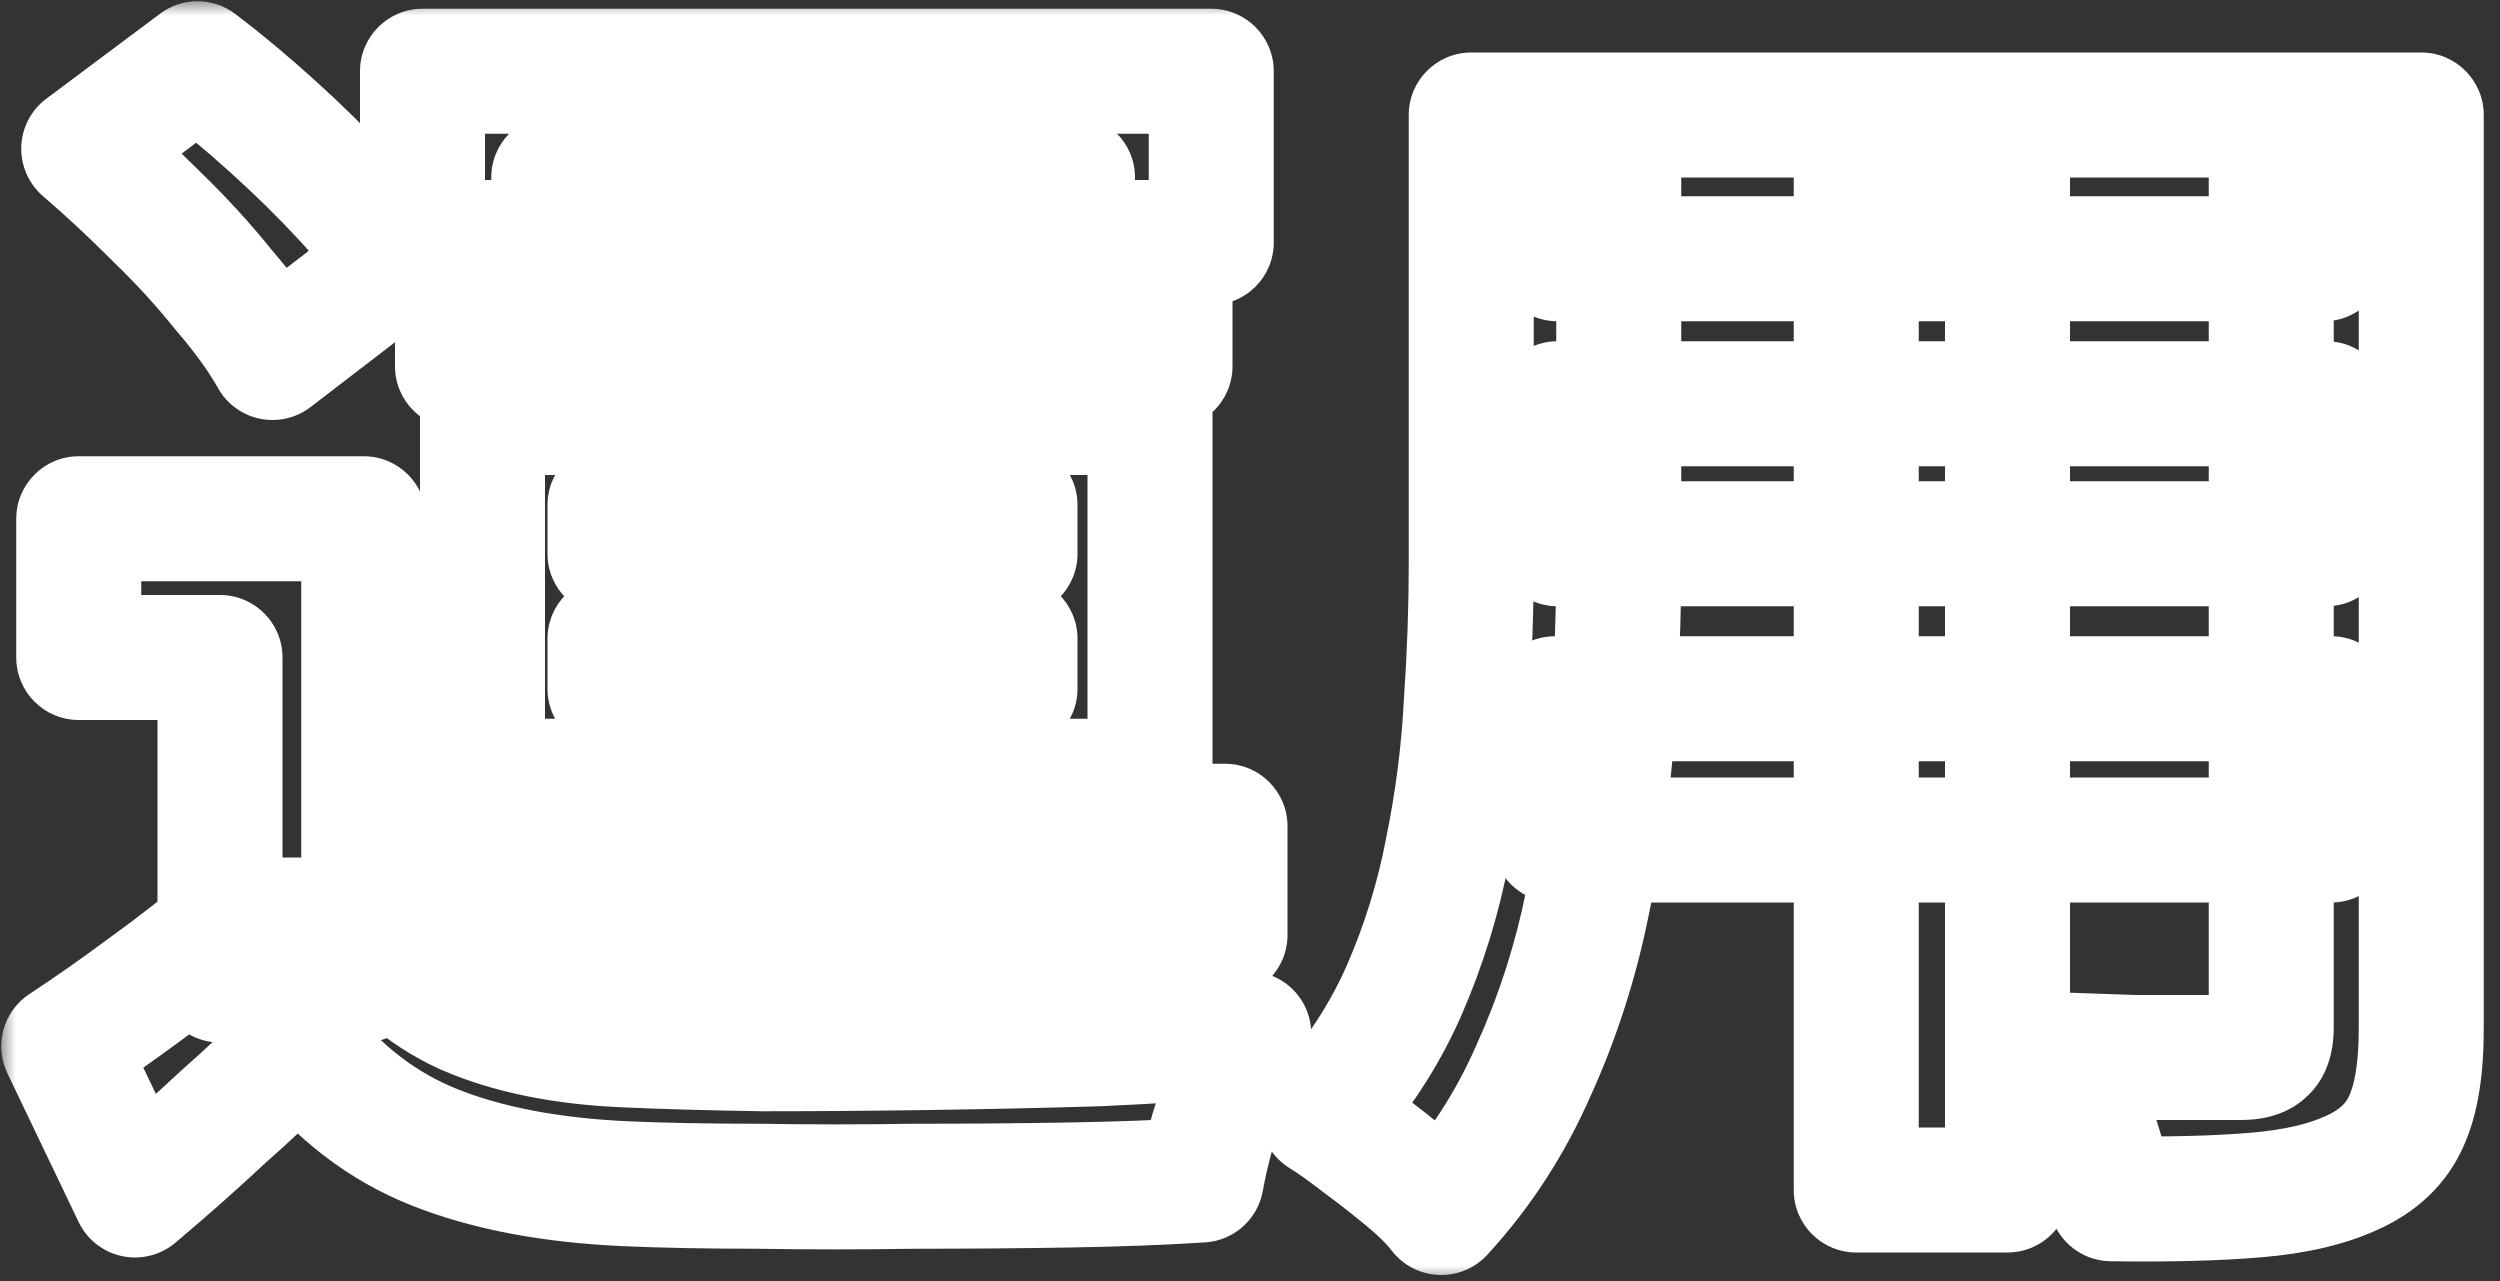 <svg width="80" height="41" viewBox="0 0 80 41" fill="none" xmlns="http://www.w3.org/2000/svg">
<rect x="0" y="0" width="80" height="41" fill="#333333" stroke="none"/>
<mask id="path-1-outside-1_212_6668" maskUnits="userSpaceOnUse" x="0" y="0" width="80" height="41" fill="black">
<rect fill="white" width="80" height="41"/>
<path d="M11.64 16.6V31.36H7.04V21.04H2.52V16.6H11.64ZM11.64 29.44C12.413 30.773 13.507 31.76 14.92 32.4C16.333 33.013 18.053 33.36 20.08 33.44C21.28 33.493 22.72 33.533 24.4 33.56C26.107 33.56 27.88 33.547 29.72 33.52C31.587 33.493 33.4 33.453 35.16 33.4C36.947 33.32 38.547 33.213 39.96 33.08C39.773 33.427 39.573 33.893 39.36 34.48C39.173 35.04 38.987 35.613 38.8 36.2C38.64 36.787 38.52 37.307 38.44 37.76C37.213 37.84 35.8 37.893 34.2 37.92C32.6 37.947 30.947 37.96 29.24 37.96C27.533 37.987 25.88 37.987 24.28 37.96C22.68 37.96 21.267 37.933 20.04 37.88C17.64 37.773 15.6 37.387 13.92 36.72C12.24 36.053 10.8 34.947 9.6 33.4C8.827 34.2 8 34.987 7.12 35.76C6.267 36.56 5.333 37.387 4.32 38.24L2.04 33.48C2.893 32.92 3.787 32.293 4.72 31.6C5.68 30.907 6.6 30.187 7.48 29.44H11.64ZM2.68 4.76L6.32 2.04C7.093 2.627 7.893 3.293 8.72 4.04C9.547 4.787 10.307 5.533 11 6.28C11.693 7.027 12.253 7.733 12.68 8.4L8.72 11.44C8.347 10.773 7.827 10.053 7.16 9.28C6.52 8.48 5.8 7.693 5 6.92C4.2 6.12 3.427 5.4 2.68 4.76ZM23.6 6.4H28.24V32.52H23.6V6.4ZM19.52 20.44V22.04H32.48V20.44H19.52ZM19.52 16.16V17.72H32.48V16.16H19.52ZM15.44 13.2H36.8V25H15.44V13.2ZM13.52 2.28H38.76V7.76H34.32V5.68H17.72V7.76H13.52V2.28ZM14.64 8.44H37.44V11.72H14.64V8.44ZM13.16 26.44H39.2V29.92H13.16V26.44ZM49.84 3.68H74.36V8.28H49.84V3.68ZM49.84 12.92H74.44V17.4H49.84V12.92ZM49.76 22.36H74.6V26.88H49.76V22.36ZM47.08 3.68H51.8V18.08C51.8 19.653 51.733 21.373 51.6 23.24C51.467 25.107 51.2 26.987 50.8 28.88C50.427 30.747 49.853 32.533 49.08 34.24C48.333 35.947 47.347 37.467 46.12 38.8C45.88 38.48 45.52 38.12 45.04 37.72C44.56 37.32 44.067 36.933 43.56 36.56C43.08 36.187 42.667 35.893 42.32 35.68C43.413 34.48 44.28 33.16 44.92 31.72C45.56 30.253 46.027 28.747 46.32 27.2C46.64 25.627 46.84 24.067 46.92 22.52C47.027 20.947 47.08 19.453 47.08 18.04V3.68ZM72.68 3.68H77.48V32.92C77.48 34.2 77.32 35.187 77 35.88C76.68 36.6 76.107 37.147 75.28 37.52C74.48 37.893 73.453 38.133 72.2 38.24C70.947 38.347 69.4 38.387 67.56 38.36C67.48 37.72 67.28 36.947 66.96 36.04C66.64 35.133 66.32 34.373 66 33.76C66.773 33.787 67.547 33.813 68.32 33.84C69.093 33.84 69.773 33.84 70.36 33.84C70.973 33.84 71.413 33.84 71.68 33.84C72.053 33.84 72.307 33.773 72.44 33.64C72.6 33.507 72.68 33.253 72.68 32.88V3.68ZM59.4 5.52H64.24V38.08H59.4V5.52Z"/>
</mask>
<path d="M11.64 16.6H13.64C13.64 15.495 12.745 14.6 11.64 14.6V16.6ZM11.64 31.36V33.36C12.745 33.36 13.64 32.465 13.64 31.36H11.64ZM7.04 31.36H5.04C5.04 32.465 5.935 33.36 7.04 33.36V31.36ZM7.04 21.04H9.04C9.04 19.935 8.145 19.04 7.04 19.04V21.04ZM2.52 21.04H0.52C0.52 22.145 1.415 23.04 2.52 23.04V21.04ZM2.52 16.6V14.6C1.415 14.6 0.52 15.495 0.52 16.6H2.52ZM11.64 29.44L13.37 28.437C13.012 27.82 12.353 27.44 11.64 27.44V29.44ZM14.92 32.4L14.095 34.222C14.105 34.226 14.114 34.23 14.124 34.235L14.92 32.4ZM20.08 33.44L20.169 31.442L20.159 31.442L20.08 33.44ZM24.4 33.56L24.368 35.56C24.379 35.56 24.389 35.56 24.4 35.56V33.56ZM29.72 33.52L29.691 31.52L29.691 31.52L29.72 33.52ZM35.16 33.4L35.221 35.399C35.23 35.399 35.24 35.398 35.249 35.398L35.16 33.4ZM39.96 33.08L41.721 34.028C42.071 33.379 42.035 32.59 41.627 31.975C41.219 31.36 40.507 31.02 39.772 31.089L39.96 33.08ZM39.36 34.48L37.48 33.797C37.474 33.813 37.468 33.831 37.463 33.847L39.36 34.48ZM38.8 36.2L36.894 35.594C36.886 35.62 36.878 35.647 36.87 35.674L38.8 36.2ZM38.44 37.76L38.57 39.756C39.49 39.696 40.249 39.015 40.41 38.108L38.44 37.76ZM34.2 37.92L34.233 39.92L34.2 37.92ZM29.24 37.96V35.96C29.23 35.96 29.219 35.96 29.209 35.96L29.24 37.96ZM24.28 37.96L24.313 35.96C24.302 35.96 24.291 35.96 24.28 35.96V37.96ZM20.04 37.88L19.951 39.878L19.953 39.878L20.04 37.88ZM13.92 36.72L14.658 34.861L13.92 36.72ZM9.6 33.4L11.18 32.174C10.825 31.716 10.288 31.434 9.709 31.403C9.129 31.372 8.565 31.593 8.162 32.01L9.6 33.4ZM7.12 35.76L5.8 34.258C5.784 34.272 5.768 34.286 5.752 34.301L7.12 35.76ZM4.32 38.24L2.516 39.104C2.784 39.662 3.294 40.065 3.899 40.195C4.504 40.325 5.135 40.168 5.608 39.77L4.32 38.24ZM2.04 33.48L0.943 31.808C0.106 32.357 -0.196 33.441 0.236 34.344L2.04 33.48ZM4.72 31.6L3.549 29.979C3.542 29.984 3.535 29.989 3.527 29.994L4.72 31.6ZM7.48 29.44V27.44C7.006 27.44 6.547 27.608 6.186 27.915L7.48 29.44ZM2.68 4.76L1.483 3.158C0.996 3.521 0.701 4.086 0.681 4.693C0.661 5.3 0.917 5.883 1.378 6.279L2.68 4.76ZM6.32 2.04L7.529 0.447C6.818 -0.092 5.837 -0.096 5.123 0.438L6.32 2.04ZM11 6.28L9.534 7.641V7.641L11 6.28ZM12.68 8.4L13.898 9.986C14.722 9.354 14.924 8.197 14.364 7.322L12.68 8.4ZM8.72 11.44L6.975 12.417C7.259 12.924 7.748 13.282 8.317 13.399C8.886 13.516 9.477 13.38 9.938 13.026L8.72 11.44ZM7.16 9.28L5.598 10.529C5.614 10.549 5.629 10.567 5.645 10.586L7.16 9.28ZM5 6.92L3.586 8.334C3.594 8.342 3.602 8.35 3.61 8.358L5 6.92ZM23.6 6.4V4.4C22.495 4.4 21.6 5.295 21.6 6.4H23.6ZM28.24 6.4H30.24C30.24 5.295 29.345 4.4 28.24 4.4V6.4ZM28.24 32.52V34.52C29.345 34.52 30.24 33.625 30.24 32.52H28.24ZM23.6 32.52H21.6C21.6 33.625 22.495 34.52 23.6 34.52V32.52ZM19.52 20.44V18.44C18.415 18.44 17.52 19.335 17.52 20.44H19.52ZM19.52 22.04H17.52C17.52 23.145 18.415 24.04 19.52 24.04V22.04ZM32.48 22.04V24.04C33.585 24.04 34.48 23.145 34.48 22.04H32.48ZM32.48 20.44H34.48C34.48 19.335 33.585 18.44 32.48 18.44V20.44ZM19.52 16.16V14.16C18.415 14.16 17.52 15.055 17.52 16.16H19.52ZM19.52 17.72H17.52C17.52 18.825 18.415 19.72 19.52 19.72V17.72ZM32.48 17.72V19.72C33.585 19.72 34.48 18.825 34.48 17.72H32.48ZM32.48 16.16H34.48C34.48 15.055 33.585 14.16 32.48 14.16V16.16ZM15.44 13.2V11.2C14.335 11.2 13.44 12.095 13.44 13.2H15.44ZM36.8 13.2H38.8C38.8 12.095 37.905 11.2 36.8 11.2V13.2ZM36.8 25V27C37.905 27 38.8 26.105 38.8 25H36.8ZM15.44 25H13.44C13.44 26.105 14.335 27 15.44 27V25ZM13.52 2.28V0.28C12.415 0.28 11.52 1.175 11.52 2.28H13.52ZM38.76 2.28H40.76C40.76 1.175 39.865 0.28 38.76 0.28V2.28ZM38.76 7.76V9.76C39.865 9.76 40.76 8.865 40.76 7.76H38.76ZM34.32 7.76H32.32C32.32 8.865 33.215 9.76 34.32 9.76V7.76ZM34.32 5.68H36.32C36.32 4.575 35.425 3.68 34.32 3.68V5.68ZM17.72 5.68V3.68C16.615 3.68 15.72 4.575 15.72 5.68H17.72ZM17.72 7.76V9.76C18.825 9.76 19.72 8.865 19.72 7.76H17.72ZM13.52 7.76H11.52C11.52 8.865 12.415 9.76 13.52 9.76V7.76ZM14.64 8.44V6.44C13.535 6.44 12.64 7.335 12.64 8.44H14.64ZM37.44 8.44H39.44C39.44 7.335 38.545 6.44 37.44 6.44V8.44ZM37.44 11.72V13.72C38.545 13.72 39.44 12.825 39.44 11.72H37.44ZM14.64 11.72H12.64C12.64 12.825 13.535 13.72 14.64 13.72V11.72ZM13.16 26.44V24.44C12.055 24.44 11.16 25.335 11.16 26.44H13.16ZM39.2 26.44H41.2C41.2 25.335 40.305 24.44 39.2 24.44V26.44ZM39.2 29.92V31.92C40.305 31.92 41.2 31.025 41.2 29.92H39.2ZM13.16 29.92H11.16C11.16 31.025 12.055 31.92 13.16 31.92V29.92ZM11.64 16.6H9.64V31.36H11.64H13.64V16.6H11.64ZM11.64 31.36V29.36H7.04V31.36V33.36H11.64V31.36ZM7.04 31.36H9.04V21.04H7.04H5.04V31.36H7.04ZM7.04 21.04V19.04H2.52V21.04V23.04H7.04V21.04ZM2.52 21.04H4.52V16.6H2.52H0.52V21.04H2.52ZM2.52 16.6V18.6H11.64V16.6V14.6H2.52V16.6ZM11.64 29.44L9.91 30.443C10.894 32.14 12.305 33.411 14.095 34.222L14.92 32.4L15.745 30.578C14.709 30.109 13.933 29.407 13.37 28.437L11.64 29.44ZM14.92 32.4L14.124 34.235C15.823 34.972 17.801 35.352 20.001 35.438L20.08 33.44L20.159 31.442C18.305 31.368 16.843 31.055 15.716 30.565L14.92 32.4ZM20.08 33.44L19.991 35.438C21.216 35.492 22.676 35.533 24.368 35.56L24.4 33.56L24.432 31.56C22.764 31.534 21.344 31.494 20.169 31.442L20.08 33.44ZM24.4 33.56V35.56C26.117 35.56 27.9 35.547 29.749 35.52L29.72 33.52L29.691 31.52C27.86 31.547 26.096 31.56 24.4 31.56V33.56ZM29.72 33.52L29.749 35.52C31.625 35.493 33.449 35.453 35.221 35.399L35.16 33.4L35.099 31.401C33.351 31.454 31.548 31.494 29.691 31.52L29.72 33.52ZM35.16 33.4L35.249 35.398C37.061 35.317 38.695 35.208 40.148 35.071L39.96 33.08L39.772 31.089C38.399 31.218 36.832 31.323 35.071 31.402L35.16 33.4ZM39.96 33.08L38.199 32.132C37.948 32.598 37.71 33.165 37.48 33.797L39.36 34.48L41.24 35.163C41.437 34.622 41.599 34.255 41.721 34.028L39.96 33.08ZM39.36 34.48L37.463 33.847C37.273 34.417 37.084 34.999 36.894 35.594L38.8 36.2L40.706 36.806C40.89 36.228 41.074 35.663 41.257 35.112L39.36 34.48ZM38.8 36.2L36.87 35.674C36.699 36.302 36.564 36.883 36.47 37.412L38.44 37.76L40.41 38.108C40.476 37.73 40.581 37.271 40.73 36.726L38.8 36.2ZM38.44 37.76L38.31 35.764C37.123 35.842 35.743 35.894 34.167 35.92L34.2 37.92L34.233 39.92C35.857 39.893 37.303 39.838 38.57 39.756L38.44 37.76ZM34.2 37.92L34.167 35.92C32.578 35.947 30.936 35.96 29.24 35.96V37.96V39.96C30.957 39.96 32.621 39.947 34.233 39.92L34.2 37.92ZM29.24 37.96L29.209 35.96C27.522 35.987 25.89 35.987 24.313 35.96L24.28 37.96L24.247 39.96C25.87 39.987 27.544 39.987 29.271 39.96L29.24 37.96ZM24.28 37.96V35.96C22.701 35.96 21.317 35.934 20.127 35.882L20.04 37.88L19.953 39.878C21.216 39.933 22.659 39.96 24.28 39.96V37.96ZM20.04 37.88L20.129 35.882C17.883 35.782 16.075 35.423 14.658 34.861L13.92 36.72L13.182 38.579C15.125 39.35 17.397 39.764 19.951 39.878L20.04 37.88ZM13.92 36.72L14.658 34.861C13.338 34.337 12.18 33.462 11.18 32.174L9.6 33.4L8.02 34.626C9.42 36.431 11.143 37.77 13.182 38.579L13.92 36.72ZM9.6 33.4L8.162 32.01C7.428 32.769 6.641 33.518 5.8 34.258L7.12 35.76L8.44 37.262C9.359 36.455 10.225 35.631 11.038 34.79L9.6 33.4ZM7.12 35.76L5.752 34.301C4.928 35.074 4.021 35.877 3.032 36.71L4.32 38.24L5.608 39.77C6.645 38.897 7.606 38.046 8.488 37.219L7.12 35.76ZM4.32 38.24L6.124 37.376L3.844 32.616L2.04 33.48L0.236 34.344L2.516 39.104L4.32 38.24ZM2.04 33.48L3.137 35.152C4.027 34.568 4.952 33.919 5.913 33.206L4.72 31.6L3.527 29.994C2.621 30.668 1.76 31.272 0.943 31.808L2.04 33.48ZM4.72 31.6L5.891 33.221C6.892 32.498 7.853 31.746 8.774 30.965L7.48 29.44L6.186 27.915C5.347 28.627 4.468 29.315 3.549 29.979L4.72 31.6ZM7.48 29.44V31.44H11.64V29.44V27.44H7.48V29.44ZM2.68 4.76L3.877 6.362L7.517 3.642L6.32 2.04L5.123 0.438L1.483 3.158L2.68 4.76ZM6.32 2.04L5.111 3.633C5.833 4.181 6.589 4.81 7.379 5.524L8.72 4.04L10.061 2.556C9.198 1.776 8.354 1.072 7.529 0.447L6.32 2.04ZM8.72 4.04L7.379 5.524C8.167 6.235 8.884 6.941 9.534 7.641L11 6.28L12.466 4.919C11.729 4.126 10.927 3.338 10.061 2.556L8.72 4.04ZM11 6.28L9.534 7.641C10.168 8.324 10.648 8.936 10.995 9.478L12.68 8.4L14.364 7.322C13.858 6.531 13.218 5.73 12.466 4.919L11 6.28ZM12.68 8.4L11.462 6.814L7.502 9.854L8.72 11.44L9.938 13.026L13.898 9.986L12.68 8.4ZM8.72 11.44L10.465 10.463C10.008 9.648 9.402 8.817 8.675 7.974L7.16 9.28L5.645 10.586C6.252 11.289 6.685 11.899 6.975 12.417L8.72 11.44ZM7.16 9.28L8.722 8.031C8.024 7.159 7.246 6.309 6.39 5.482L5 6.92L3.61 8.358C4.354 9.077 5.016 9.801 5.598 10.529L7.16 9.28ZM5 6.92L6.414 5.506C5.583 4.675 4.772 3.919 3.982 3.241L2.68 4.76L1.378 6.279C2.081 6.881 2.817 7.565 3.586 8.334L5 6.92ZM23.6 6.4V8.4H28.24V6.4V4.4H23.6V6.4ZM28.24 6.4H26.24V32.52H28.24H30.24V6.4H28.24ZM28.24 32.52V30.52H23.6V32.52V34.52H28.24V32.52ZM23.6 32.52H25.6V6.4H23.6H21.6V32.52H23.6ZM19.52 20.44H17.52V22.04H19.52H21.52V20.44H19.52ZM19.52 22.04V24.04H32.48V22.04V20.04H19.52V22.04ZM32.48 22.04H34.48V20.44H32.48H30.48V22.04H32.48ZM32.48 20.44V18.44H19.52V20.44V22.44H32.48V20.44ZM19.52 16.16H17.52V17.72H19.52H21.52V16.16H19.52ZM19.52 17.72V19.72H32.48V17.72V15.72H19.52V17.72ZM32.48 17.72H34.48V16.16H32.48H30.48V17.72H32.48ZM32.48 16.16V14.16H19.52V16.16V18.16H32.48V16.16ZM15.44 13.2V15.2H36.8V13.2V11.2H15.44V13.2ZM36.8 13.2H34.8V25H36.8H38.8V13.2H36.8ZM36.8 25V23H15.44V25V27H36.8V25ZM15.44 25H17.44V13.2H15.44H13.44V25H15.44ZM13.52 2.28V4.28H38.76V2.28V0.28H13.52V2.28ZM38.76 2.28H36.76V7.76H38.76H40.76V2.28H38.76ZM38.76 7.76V5.76H34.32V7.76V9.76H38.76V7.76ZM34.32 7.76H36.32V5.68H34.32H32.32V7.76H34.32ZM34.32 5.68V3.68H17.72V5.68V7.68H34.32V5.68ZM17.72 5.68H15.72V7.76H17.72H19.72V5.68H17.72ZM17.72 7.76V5.76H13.52V7.76V9.76H17.72V7.76ZM13.52 7.76H15.52V2.28H13.52H11.52V7.76H13.52ZM14.64 8.44V10.44H37.44V8.44V6.44H14.64V8.44ZM37.44 8.44H35.44V11.72H37.44H39.44V8.44H37.44ZM37.44 11.72V9.72H14.64V11.72V13.72H37.44V11.72ZM14.64 11.72H16.64V8.44H14.64H12.64V11.72H14.64ZM13.16 26.44V28.44H39.2V26.44V24.44H13.16V26.44ZM39.2 26.44H37.2V29.92H39.2H41.2V26.44H39.2ZM39.2 29.92V27.92H13.16V29.92V31.92H39.2V29.92ZM13.16 29.92H15.16V26.44H13.16H11.16V29.92H13.16ZM49.84 3.68V1.68C48.735 1.68 47.84 2.575 47.84 3.68H49.84ZM74.36 3.68H76.36C76.36 2.575 75.465 1.68 74.36 1.68V3.68ZM74.36 8.28V10.28C75.465 10.28 76.36 9.385 76.36 8.28H74.36ZM49.84 8.28H47.84C47.84 9.385 48.735 10.28 49.84 10.28V8.28ZM49.84 12.92V10.92C48.735 10.92 47.84 11.815 47.84 12.92H49.84ZM74.44 12.92H76.44C76.44 11.815 75.545 10.92 74.44 10.92V12.92ZM74.44 17.4V19.4C75.545 19.4 76.44 18.505 76.44 17.4H74.44ZM49.84 17.4H47.84C47.84 18.505 48.735 19.4 49.84 19.4V17.4ZM49.76 22.36V20.36C48.655 20.36 47.76 21.255 47.76 22.36H49.76ZM74.6 22.36H76.6C76.6 21.255 75.705 20.36 74.6 20.36V22.36ZM74.6 26.88V28.88C75.705 28.88 76.6 27.985 76.6 26.88H74.6ZM49.76 26.88H47.76C47.76 27.985 48.655 28.88 49.76 28.88V26.88ZM47.08 3.68V1.68C45.975 1.68 45.08 2.575 45.08 3.68H47.08ZM51.8 3.68H53.8C53.8 2.575 52.905 1.68 51.8 1.68V3.68ZM51.6 23.24L53.595 23.383L51.6 23.24ZM50.8 28.88L48.843 28.467C48.842 28.474 48.84 28.481 48.839 28.488L50.8 28.88ZM49.08 34.24L47.258 33.414C47.255 33.422 47.251 33.43 47.248 33.438L49.08 34.24ZM46.12 38.8L44.52 40C44.877 40.475 45.426 40.768 46.02 40.797C46.613 40.827 47.19 40.592 47.592 40.154L46.12 38.8ZM43.56 36.56L42.332 38.139C42.346 38.149 42.36 38.16 42.374 38.17L43.56 36.56ZM42.32 35.68L40.842 34.333C40.441 34.773 40.256 35.37 40.34 35.959C40.423 36.549 40.764 37.071 41.272 37.383L42.32 35.68ZM44.92 31.72L46.748 32.532L46.753 32.52L44.92 31.72ZM46.32 27.2L44.36 26.801C44.358 26.81 44.357 26.819 44.355 26.827L46.32 27.2ZM46.92 22.52L44.925 22.385C44.924 22.395 44.923 22.406 44.923 22.417L46.92 22.52ZM72.68 3.68V1.68C71.575 1.68 70.68 2.575 70.68 3.68H72.68ZM77.48 3.68H79.48C79.48 2.575 78.585 1.68 77.48 1.68V3.68ZM77 35.88L75.184 35.042C75.18 35.05 75.176 35.059 75.172 35.068L77 35.88ZM75.28 37.52L74.457 35.697C74.449 35.701 74.442 35.704 74.434 35.708L75.28 37.52ZM72.2 38.24L72.03 36.247L72.2 38.24ZM67.56 38.36L65.575 38.608C65.699 39.598 66.534 40.345 67.531 40.36L67.56 38.36ZM66.96 36.04L68.846 35.374V35.374L66.96 36.04ZM66 33.76L66.069 31.761C65.358 31.737 64.687 32.092 64.308 32.694C63.928 33.296 63.898 34.054 64.227 34.685L66 33.76ZM68.32 33.84L68.251 35.839C68.274 35.84 68.297 35.84 68.32 35.84V33.84ZM72.44 33.64L71.16 32.104C71.113 32.142 71.069 32.183 71.026 32.226L72.44 33.64ZM59.4 5.52V3.52C58.295 3.52 57.4 4.415 57.4 5.52H59.4ZM64.24 5.52H66.24C66.24 4.415 65.345 3.52 64.24 3.52V5.52ZM64.24 38.08V40.08C65.345 40.08 66.24 39.185 66.24 38.08H64.24ZM59.4 38.08H57.4C57.4 39.185 58.295 40.08 59.4 40.08V38.08ZM49.84 3.68V5.68H74.36V3.68V1.68H49.84V3.68ZM74.36 3.68H72.36V8.28H74.36H76.36V3.68H74.36ZM74.36 8.28V6.28H49.84V8.28V10.28H74.36V8.28ZM49.84 8.28H51.84V3.68H49.84H47.84V8.28H49.84ZM49.84 12.92V14.92H74.44V12.92V10.92H49.84V12.92ZM74.44 12.92H72.44V17.4H74.44H76.44V12.92H74.44ZM74.44 17.4V15.4H49.84V17.4V19.4H74.44V17.4ZM49.84 17.4H51.84V12.92H49.84H47.84V17.4H49.84ZM49.76 22.36V24.36H74.6V22.36V20.36H49.76V22.36ZM74.6 22.36H72.6V26.88H74.6H76.6V22.36H74.6ZM74.6 26.88V24.88H49.76V26.88V28.88H74.6V26.88ZM49.76 26.88H51.76V22.36H49.76H47.76V26.88H49.76ZM47.08 3.68V5.68H51.8V3.68V1.68H47.08V3.68ZM51.8 3.68H49.8V18.08H51.8H53.8V3.68H51.8ZM51.8 18.08H49.8C49.8 19.598 49.736 21.27 49.605 23.098L51.6 23.24L53.595 23.383C53.731 21.477 53.8 19.709 53.8 18.08H51.8ZM51.6 23.24L49.605 23.098C49.478 24.87 49.225 26.66 48.843 28.467L50.8 28.88L52.757 29.293C53.175 27.314 53.455 25.343 53.595 23.383L51.6 23.24ZM50.8 28.88L48.839 28.488C48.495 30.208 47.968 31.849 47.258 33.414L49.08 34.24L50.902 35.066C51.739 33.218 52.358 31.286 52.761 29.272L50.8 28.88ZM49.08 34.24L47.248 33.438C46.587 34.948 45.721 36.28 44.648 37.446L46.12 38.8L47.592 40.154C48.973 38.653 50.079 36.945 50.912 35.042L49.08 34.24ZM46.12 38.8L47.72 37.6C47.35 37.107 46.861 36.634 46.32 36.184L45.04 37.72L43.76 39.256C44.179 39.606 44.41 39.853 44.52 40L46.12 38.8ZM45.04 37.72L46.32 36.184C45.81 35.758 45.285 35.347 44.746 34.95L43.56 36.56L42.374 38.17C42.849 38.52 43.31 38.882 43.76 39.256L45.04 37.72ZM43.56 36.56L44.788 34.981C44.275 34.583 43.799 34.242 43.368 33.977L42.32 35.68L41.272 37.383C41.534 37.545 41.885 37.791 42.332 38.139L43.56 36.56ZM42.32 35.68L43.798 37.027C45.032 35.673 46.018 34.174 46.748 32.532L44.92 31.72L43.092 30.908C42.542 32.146 41.795 33.287 40.842 34.333L42.32 35.68ZM44.92 31.72L46.753 32.52C47.452 30.919 47.963 29.269 48.285 27.573L46.32 27.2L44.355 26.827C44.09 28.225 43.668 29.588 43.087 30.92L44.92 31.72ZM46.32 27.2L48.28 27.599C48.619 25.931 48.832 24.273 48.917 22.623L46.92 22.52L44.923 22.417C44.848 23.861 44.661 25.322 44.36 26.801L46.32 27.2ZM46.92 22.52L48.915 22.655C49.025 21.042 49.08 19.503 49.08 18.04H47.08H45.08C45.08 19.403 45.029 20.851 44.925 22.385L46.92 22.52ZM47.08 18.04H49.08V3.68H47.08H45.08V18.04H47.08ZM72.68 3.68V5.68H77.48V3.68V1.68H72.68V3.68ZM77.48 3.68H75.48V32.92H77.48H79.48V3.68H77.48ZM77.48 32.92H75.48C75.48 34.081 75.327 34.731 75.184 35.042L77 35.88L78.816 36.718C79.313 35.642 79.48 34.319 79.48 32.92H77.48ZM77 35.88L75.172 35.068C75.082 35.272 74.908 35.493 74.457 35.697L75.28 37.52L76.103 39.343C77.305 38.8 78.278 37.928 78.828 36.692L77 35.88ZM75.28 37.52L74.434 35.708C73.917 35.949 73.141 36.153 72.03 36.247L72.2 38.24L72.37 40.233C73.766 40.114 75.043 39.838 76.126 39.332L75.28 37.52ZM72.2 38.24L72.03 36.247C70.866 36.346 69.39 36.386 67.589 36.36L67.56 38.36L67.531 40.36C69.41 40.387 71.028 40.347 72.37 40.233L72.2 38.24ZM67.56 38.36L69.545 38.112C69.44 37.279 69.193 36.357 68.846 35.374L66.96 36.04L65.074 36.706C65.367 37.536 65.52 38.161 65.575 38.608L67.56 38.36ZM66.96 36.04L68.846 35.374C68.506 34.41 68.15 33.557 67.773 32.835L66 33.76L64.227 34.685C64.49 35.19 64.774 35.856 65.074 36.706L66.96 36.04ZM66 33.76L65.931 35.759C66.704 35.785 67.478 35.812 68.251 35.839L68.32 33.84L68.389 31.841C67.616 31.814 66.842 31.788 66.069 31.761L66 33.76ZM68.32 33.84V35.84C68.322 35.84 68.323 35.84 68.325 35.84C68.326 35.84 68.328 35.84 68.329 35.84C68.331 35.84 68.332 35.84 68.334 35.84C68.335 35.84 68.337 35.84 68.338 35.84C68.34 35.84 68.341 35.84 68.343 35.84C68.344 35.84 68.346 35.84 68.347 35.84C68.349 35.84 68.35 35.84 68.352 35.84C68.353 35.84 68.355 35.84 68.356 35.84C68.358 35.84 68.359 35.84 68.361 35.84C68.362 35.84 68.364 35.84 68.365 35.84C68.367 35.84 68.368 35.84 68.37 35.84C68.371 35.84 68.373 35.84 68.374 35.84C68.376 35.84 68.377 35.84 68.379 35.84C68.38 35.84 68.382 35.84 68.383 35.84C68.385 35.84 68.386 35.84 68.388 35.84C68.389 35.84 68.391 35.84 68.392 35.84C68.394 35.84 68.395 35.84 68.397 35.84C68.398 35.84 68.4 35.84 68.401 35.84C68.403 35.84 68.404 35.84 68.406 35.84C68.407 35.84 68.409 35.84 68.41 35.84C68.412 35.84 68.413 35.84 68.415 35.84C68.416 35.84 68.418 35.84 68.419 35.84C68.421 35.84 68.422 35.84 68.424 35.84C68.425 35.84 68.427 35.84 68.428 35.84C68.43 35.84 68.431 35.84 68.433 35.84C68.434 35.84 68.436 35.84 68.437 35.84C68.439 35.84 68.44 35.84 68.442 35.84C68.443 35.84 68.445 35.84 68.446 35.84C68.448 35.84 68.449 35.84 68.451 35.84C68.452 35.84 68.454 35.84 68.455 35.84C68.457 35.84 68.458 35.84 68.459 35.84C68.461 35.84 68.462 35.84 68.464 35.84C68.465 35.84 68.467 35.84 68.468 35.84C68.47 35.84 68.471 35.84 68.473 35.84C68.474 35.84 68.476 35.84 68.477 35.84C68.479 35.84 68.48 35.84 68.482 35.84C68.483 35.84 68.485 35.84 68.486 35.84C68.488 35.84 68.489 35.84 68.491 35.84C68.492 35.84 68.494 35.84 68.495 35.84C68.497 35.84 68.498 35.84 68.499 35.84C68.501 35.84 68.502 35.84 68.504 35.84C68.505 35.84 68.507 35.84 68.508 35.84C68.51 35.84 68.511 35.84 68.513 35.84C68.514 35.84 68.516 35.84 68.517 35.84C68.519 35.84 68.52 35.84 68.522 35.84C68.523 35.84 68.525 35.84 68.526 35.84C68.528 35.84 68.529 35.84 68.531 35.84C68.532 35.84 68.534 35.84 68.535 35.84C68.537 35.84 68.538 35.84 68.54 35.84C68.541 35.84 68.542 35.84 68.544 35.84C68.545 35.84 68.547 35.84 68.548 35.84C68.55 35.84 68.551 35.84 68.553 35.84C68.554 35.84 68.556 35.84 68.557 35.84C68.559 35.84 68.56 35.84 68.562 35.84C68.563 35.84 68.564 35.84 68.566 35.84C68.567 35.84 68.569 35.84 68.57 35.84C68.572 35.84 68.573 35.84 68.575 35.84C68.576 35.84 68.578 35.84 68.579 35.84C68.581 35.84 68.582 35.84 68.584 35.84C68.585 35.84 68.587 35.84 68.588 35.84C68.59 35.84 68.591 35.84 68.592 35.84C68.594 35.84 68.595 35.84 68.597 35.84C68.598 35.84 68.6 35.84 68.601 35.84C68.603 35.84 68.604 35.84 68.606 35.84C68.607 35.84 68.609 35.84 68.61 35.84C68.612 35.84 68.613 35.84 68.614 35.84C68.616 35.84 68.617 35.84 68.619 35.84C68.62 35.84 68.622 35.84 68.623 35.84C68.625 35.84 68.626 35.84 68.628 35.84C68.629 35.84 68.63 35.84 68.632 35.84C68.633 35.84 68.635 35.84 68.636 35.84C68.638 35.84 68.639 35.84 68.641 35.84C68.642 35.84 68.644 35.84 68.645 35.84C68.647 35.84 68.648 35.84 68.65 35.84C68.651 35.84 68.652 35.84 68.654 35.84C68.655 35.84 68.657 35.84 68.658 35.84C68.66 35.84 68.661 35.84 68.663 35.84C68.664 35.84 68.665 35.84 68.667 35.84C68.668 35.84 68.67 35.84 68.671 35.84C68.673 35.84 68.674 35.84 68.676 35.84C68.677 35.84 68.679 35.84 68.68 35.84C68.681 35.84 68.683 35.84 68.684 35.84C68.686 35.84 68.687 35.84 68.689 35.84C68.69 35.84 68.692 35.84 68.693 35.84C68.695 35.84 68.696 35.84 68.697 35.84C68.699 35.84 68.7 35.84 68.702 35.84C68.703 35.84 68.705 35.84 68.706 35.84C68.708 35.84 68.709 35.84 68.71 35.84C68.712 35.84 68.713 35.84 68.715 35.84C68.716 35.84 68.718 35.84 68.719 35.84C68.721 35.84 68.722 35.84 68.724 35.84C68.725 35.84 68.726 35.84 68.728 35.84C68.729 35.84 68.731 35.84 68.732 35.84C68.734 35.84 68.735 35.84 68.737 35.84C68.738 35.84 68.739 35.84 68.741 35.84C68.742 35.84 68.744 35.84 68.745 35.84C68.747 35.84 68.748 35.84 68.749 35.84C68.751 35.84 68.752 35.84 68.754 35.84C68.755 35.84 68.757 35.84 68.758 35.84C68.76 35.84 68.761 35.84 68.762 35.84C68.764 35.84 68.765 35.84 68.767 35.84C68.768 35.84 68.77 35.84 68.771 35.84C68.772 35.84 68.774 35.84 68.775 35.84C68.777 35.84 68.778 35.84 68.78 35.84C68.781 35.84 68.783 35.84 68.784 35.84C68.785 35.84 68.787 35.84 68.788 35.84C68.79 35.84 68.791 35.84 68.793 35.84C68.794 35.84 68.796 35.84 68.797 35.84C68.798 35.84 68.8 35.84 68.801 35.84C68.803 35.84 68.804 35.84 68.805 35.84C68.807 35.84 68.808 35.84 68.81 35.84C68.811 35.84 68.813 35.84 68.814 35.84C68.816 35.84 68.817 35.84 68.818 35.84C68.82 35.84 68.821 35.84 68.823 35.84C68.824 35.84 68.826 35.84 68.827 35.84C68.828 35.84 68.83 35.84 68.831 35.84C68.833 35.84 68.834 35.84 68.835 35.84C68.837 35.84 68.838 35.84 68.84 35.84C68.841 35.84 68.843 35.84 68.844 35.84C68.846 35.84 68.847 35.84 68.848 35.84C68.85 35.84 68.851 35.84 68.853 35.84C68.854 35.84 68.856 35.84 68.857 35.84C68.858 35.84 68.86 35.84 68.861 35.84C68.863 35.84 68.864 35.84 68.865 35.84C68.867 35.84 68.868 35.84 68.87 35.84C68.871 35.84 68.873 35.84 68.874 35.84C68.875 35.84 68.877 35.84 68.878 35.84C68.88 35.84 68.881 35.84 68.882 35.84C68.884 35.84 68.885 35.84 68.887 35.84C68.888 35.84 68.89 35.84 68.891 35.84C68.892 35.84 68.894 35.84 68.895 35.84C68.897 35.84 68.898 35.84 68.9 35.84C68.901 35.84 68.902 35.84 68.904 35.84C68.905 35.84 68.907 35.84 68.908 35.84C68.909 35.84 68.911 35.84 68.912 35.84C68.914 35.84 68.915 35.84 68.916 35.84C68.918 35.84 68.919 35.84 68.921 35.84C68.922 35.84 68.924 35.84 68.925 35.84C68.926 35.84 68.928 35.84 68.929 35.84C68.931 35.84 68.932 35.84 68.933 35.84C68.935 35.84 68.936 35.84 68.938 35.84C68.939 35.84 68.941 35.84 68.942 35.84C68.943 35.84 68.945 35.84 68.946 35.84C68.948 35.84 68.949 35.84 68.95 35.84C68.952 35.84 68.953 35.84 68.955 35.84C68.956 35.84 68.957 35.84 68.959 35.84C68.96 35.84 68.962 35.84 68.963 35.84C68.964 35.84 68.966 35.84 68.967 35.84C68.969 35.84 68.97 35.84 68.971 35.84C68.973 35.84 68.974 35.84 68.976 35.84C68.977 35.84 68.978 35.84 68.98 35.84C68.981 35.84 68.983 35.84 68.984 35.84C68.986 35.84 68.987 35.84 68.988 35.84C68.99 35.84 68.991 35.84 68.993 35.84C68.994 35.84 68.995 35.84 68.997 35.84C68.998 35.84 68.999 35.84 69.001 35.84C69.002 35.84 69.004 35.84 69.005 35.84C69.007 35.84 69.008 35.84 69.009 35.84C69.011 35.84 69.012 35.84 69.013 35.84C69.015 35.84 69.016 35.84 69.018 35.84C69.019 35.84 69.02 35.84 69.022 35.84C69.023 35.84 69.025 35.84 69.026 35.84C69.027 35.84 69.029 35.84 69.03 35.84C69.032 35.84 69.033 35.84 69.034 35.84C69.036 35.84 69.037 35.84 69.039 35.84C69.04 35.84 69.041 35.84 69.043 35.84C69.044 35.84 69.046 35.84 69.047 35.84C69.048 35.84 69.05 35.84 69.051 35.84C69.052 35.84 69.054 35.84 69.055 35.84C69.057 35.84 69.058 35.84 69.059 35.84C69.061 35.84 69.062 35.84 69.064 35.84C69.065 35.84 69.066 35.84 69.068 35.84C69.069 35.84 69.071 35.84 69.072 35.84C69.073 35.84 69.075 35.84 69.076 35.84C69.078 35.84 69.079 35.84 69.08 35.84C69.082 35.84 69.083 35.84 69.084 35.84C69.086 35.84 69.087 35.84 69.089 35.84C69.09 35.84 69.091 35.84 69.093 35.84C69.094 35.84 69.096 35.84 69.097 35.84C69.098 35.84 69.1 35.84 69.101 35.84C69.102 35.84 69.104 35.84 69.105 35.84C69.106 35.84 69.108 35.84 69.109 35.84C69.111 35.84 69.112 35.84 69.113 35.84C69.115 35.84 69.116 35.84 69.118 35.84C69.119 35.84 69.12 35.84 69.122 35.84C69.123 35.84 69.124 35.84 69.126 35.84C69.127 35.84 69.129 35.84 69.13 35.84C69.131 35.84 69.133 35.84 69.134 35.84C69.135 35.84 69.137 35.84 69.138 35.84C69.14 35.84 69.141 35.84 69.142 35.84C69.144 35.84 69.145 35.84 69.147 35.84C69.148 35.84 69.149 35.84 69.151 35.84C69.152 35.84 69.153 35.84 69.155 35.84C69.156 35.84 69.157 35.84 69.159 35.84C69.16 35.84 69.162 35.84 69.163 35.84C69.164 35.84 69.166 35.84 69.167 35.84C69.168 35.84 69.17 35.84 69.171 35.84C69.173 35.84 69.174 35.84 69.175 35.84C69.177 35.84 69.178 35.84 69.179 35.84C69.181 35.84 69.182 35.84 69.183 35.84C69.185 35.84 69.186 35.84 69.188 35.84C69.189 35.84 69.19 35.84 69.192 35.84C69.193 35.84 69.195 35.84 69.196 35.84C69.197 35.84 69.199 35.84 69.2 35.84C69.201 35.84 69.203 35.84 69.204 35.84C69.205 35.84 69.207 35.84 69.208 35.84C69.21 35.84 69.211 35.84 69.212 35.84C69.214 35.84 69.215 35.84 69.216 35.84C69.218 35.84 69.219 35.84 69.22 35.84C69.222 35.84 69.223 35.84 69.225 35.84C69.226 35.84 69.227 35.84 69.228 35.84C69.23 35.84 69.231 35.84 69.233 35.84C69.234 35.84 69.235 35.84 69.237 35.84C69.238 35.84 69.239 35.84 69.241 35.84C69.242 35.84 69.243 35.84 69.245 35.84C69.246 35.84 69.248 35.84 69.249 35.84C69.25 35.84 69.252 35.84 69.253 35.84C69.254 35.84 69.256 35.84 69.257 35.84C69.258 35.84 69.26 35.84 69.261 35.84C69.263 35.84 69.264 35.84 69.265 35.84C69.266 35.84 69.268 35.84 69.269 35.84C69.271 35.84 69.272 35.84 69.273 35.84C69.275 35.84 69.276 35.84 69.277 35.84C69.279 35.84 69.28 35.84 69.281 35.84C69.283 35.84 69.284 35.84 69.285 35.84C69.287 35.84 69.288 35.84 69.29 35.84C69.291 35.84 69.292 35.84 69.294 35.84C69.295 35.84 69.296 35.84 69.298 35.84C69.299 35.84 69.3 35.84 69.302 35.84C69.303 35.84 69.304 35.84 69.306 35.84C69.307 35.84 69.308 35.84 69.31 35.84C69.311 35.84 69.312 35.84 69.314 35.84C69.315 35.84 69.317 35.84 69.318 35.84C69.319 35.84 69.32 35.84 69.322 35.84C69.323 35.84 69.325 35.84 69.326 35.84C69.327 35.84 69.329 35.84 69.33 35.84C69.331 35.84 69.333 35.84 69.334 35.84C69.335 35.84 69.337 35.84 69.338 35.84C69.339 35.84 69.341 35.84 69.342 35.84C69.343 35.84 69.345 35.84 69.346 35.84C69.347 35.84 69.349 35.84 69.35 35.84C69.351 35.84 69.353 35.84 69.354 35.84C69.355 35.84 69.357 35.84 69.358 35.84C69.359 35.84 69.361 35.84 69.362 35.84C69.363 35.84 69.365 35.84 69.366 35.84C69.367 35.84 69.369 35.84 69.37 35.84C69.371 35.84 69.373 35.84 69.374 35.84C69.375 35.84 69.377 35.84 69.378 35.84C69.379 35.84 69.381 35.84 69.382 35.84C69.383 35.84 69.385 35.84 69.386 35.84C69.387 35.84 69.389 35.84 69.39 35.84C69.391 35.84 69.393 35.84 69.394 35.84C69.395 35.84 69.397 35.84 69.398 35.84C69.399 35.84 69.401 35.84 69.402 35.84C69.403 35.84 69.405 35.84 69.406 35.84C69.407 35.84 69.409 35.84 69.41 35.84C69.411 35.84 69.413 35.84 69.414 35.84C69.415 35.84 69.417 35.84 69.418 35.84C69.419 35.84 69.421 35.84 69.422 35.84C69.423 35.84 69.425 35.84 69.426 35.84C69.427 35.84 69.429 35.84 69.43 35.84C69.431 35.84 69.433 35.84 69.434 35.84C69.435 35.84 69.436 35.84 69.438 35.84C69.439 35.84 69.441 35.84 69.442 35.84C69.443 35.84 69.445 35.84 69.446 35.84C69.447 35.84 69.448 35.84 69.45 35.84C69.451 35.84 69.452 35.84 69.454 35.84C69.455 35.84 69.456 35.84 69.458 35.84C69.459 35.84 69.46 35.84 69.462 35.84C69.463 35.84 69.464 35.84 69.466 35.84C69.467 35.84 69.468 35.84 69.469 35.84C69.471 35.84 69.472 35.84 69.474 35.84C69.475 35.84 69.476 35.84 69.477 35.84C69.479 35.84 69.48 35.84 69.481 35.84C69.483 35.84 69.484 35.84 69.485 35.84C69.487 35.84 69.488 35.84 69.489 35.84C69.491 35.84 69.492 35.84 69.493 35.84C69.495 35.84 69.496 35.84 69.497 35.84C69.499 35.84 69.5 35.84 69.501 35.84C69.502 35.84 69.504 35.84 69.505 35.84C69.506 35.84 69.508 35.84 69.509 35.84C69.51 35.84 69.512 35.84 69.513 35.84C69.514 35.84 69.516 35.84 69.517 35.84C69.518 35.84 69.519 35.84 69.521 35.84C69.522 35.84 69.523 35.84 69.525 35.84C69.526 35.84 69.527 35.84 69.529 35.84C69.53 35.84 69.531 35.84 69.532 35.84C69.534 35.84 69.535 35.84 69.536 35.84C69.538 35.84 69.539 35.84 69.54 35.84C69.542 35.84 69.543 35.84 69.544 35.84C69.546 35.84 69.547 35.84 69.548 35.84C69.549 35.84 69.551 35.84 69.552 35.84C69.553 35.84 69.555 35.84 69.556 35.84C69.557 35.84 69.559 35.84 69.56 35.84C69.561 35.84 69.562 35.84 69.564 35.84C69.565 35.84 69.566 35.84 69.568 35.84C69.569 35.84 69.57 35.84 69.572 35.84C69.573 35.84 69.574 35.84 69.576 35.84C69.577 35.84 69.578 35.84 69.579 35.84C69.581 35.84 69.582 35.84 69.583 35.84C69.585 35.84 69.586 35.84 69.587 35.84C69.588 35.84 69.59 35.84 69.591 35.84C69.592 35.84 69.594 35.84 69.595 35.84C69.596 35.84 69.597 35.84 69.599 35.84C69.6 35.84 69.601 35.84 69.603 35.84C69.604 35.84 69.605 35.84 69.607 35.84C69.608 35.84 69.609 35.84 69.61 35.84C69.612 35.84 69.613 35.84 69.614 35.84C69.616 35.84 69.617 35.84 69.618 35.84C69.62 35.84 69.621 35.84 69.622 35.84C69.623 35.84 69.625 35.84 69.626 35.84C69.627 35.84 69.629 35.84 69.63 35.84C69.631 35.84 69.632 35.84 69.634 35.84C69.635 35.84 69.636 35.84 69.638 35.84C69.639 35.84 69.64 35.84 69.641 35.84C69.643 35.84 69.644 35.84 69.645 35.84C69.647 35.84 69.648 35.84 69.649 35.84C69.65 35.84 69.652 35.84 69.653 35.84C69.654 35.84 69.656 35.84 69.657 35.84C69.658 35.84 69.659 35.84 69.661 35.84C69.662 35.84 69.663 35.84 69.665 35.84C69.666 35.84 69.667 35.84 69.668 35.84C69.67 35.84 69.671 35.84 69.672 35.84C69.673 35.84 69.675 35.84 69.676 35.84C69.677 35.84 69.679 35.84 69.68 35.84C69.681 35.84 69.682 35.84 69.684 35.84C69.685 35.84 69.686 35.84 69.688 35.84C69.689 35.84 69.69 35.84 69.691 35.84C69.693 35.84 69.694 35.84 69.695 35.84C69.696 35.84 69.698 35.84 69.699 35.84C69.7 35.84 69.701 35.84 69.703 35.84C69.704 35.84 69.705 35.84 69.707 35.84C69.708 35.84 69.709 35.84 69.71 35.84C69.712 35.84 69.713 35.84 69.714 35.84C69.716 35.84 69.717 35.84 69.718 35.84C69.719 35.84 69.721 35.84 69.722 35.84C69.723 35.84 69.725 35.84 69.726 35.84C69.727 35.84 69.728 35.84 69.73 35.84C69.731 35.84 69.732 35.84 69.733 35.84C69.735 35.84 69.736 35.84 69.737 35.84C69.738 35.84 69.74 35.84 69.741 35.84C69.742 35.84 69.743 35.84 69.745 35.84C69.746 35.84 69.747 35.84 69.749 35.84C69.75 35.84 69.751 35.84 69.752 35.84C69.754 35.84 69.755 35.84 69.756 35.84C69.757 35.84 69.759 35.84 69.76 35.84C69.761 35.84 69.763 35.84 69.764 35.84C69.765 35.84 69.766 35.84 69.767 35.84C69.769 35.84 69.77 35.84 69.771 35.84C69.773 35.84 69.774 35.84 69.775 35.84C69.776 35.84 69.778 35.84 69.779 35.84C69.78 35.84 69.781 35.84 69.783 35.84C69.784 35.84 69.785 35.84 69.786 35.84C69.788 35.84 69.789 35.84 69.79 35.84C69.791 35.84 69.793 35.84 69.794 35.84C69.795 35.84 69.796 35.84 69.798 35.84C69.799 35.84 69.8 35.84 69.802 35.84C69.803 35.84 69.804 35.84 69.805 35.84C69.806 35.84 69.808 35.84 69.809 35.84C69.81 35.84 69.812 35.84 69.813 35.84C69.814 35.84 69.815 35.84 69.817 35.84C69.818 35.84 69.819 35.84 69.82 35.84C69.822 35.84 69.823 35.84 69.824 35.84C69.825 35.84 69.827 35.84 69.828 35.84C69.829 35.84 69.83 35.84 69.832 35.84C69.833 35.84 69.834 35.84 69.835 35.84C69.837 35.84 69.838 35.84 69.839 35.84C69.84 35.84 69.842 35.84 69.843 35.84C69.844 35.84 69.845 35.84 69.847 35.84C69.848 35.84 69.849 35.84 69.85 35.84C69.852 35.84 69.853 35.84 69.854 35.84C69.855 35.84 69.857 35.84 69.858 35.84C69.859 35.84 69.86 35.84 69.862 35.84C69.863 35.84 69.864 35.84 69.865 35.84C69.867 35.84 69.868 35.84 69.869 35.84C69.87 35.84 69.871 35.84 69.873 35.84C69.874 35.84 69.875 35.84 69.876 35.84C69.878 35.84 69.879 35.84 69.88 35.84C69.881 35.84 69.883 35.84 69.884 35.84C69.885 35.84 69.886 35.84 69.888 35.84C69.889 35.84 69.89 35.84 69.891 35.84C69.893 35.84 69.894 35.84 69.895 35.84C69.896 35.84 69.898 35.84 69.899 35.84C69.9 35.84 69.901 35.84 69.903 35.84C69.904 35.84 69.905 35.84 69.906 35.84C69.907 35.84 69.909 35.84 69.91 35.84C69.911 35.84 69.912 35.84 69.914 35.84C69.915 35.84 69.916 35.84 69.917 35.84C69.919 35.84 69.92 35.84 69.921 35.84C69.922 35.84 69.924 35.84 69.925 35.84C69.926 35.84 69.927 35.84 69.928 35.84C69.93 35.84 69.931 35.84 69.932 35.84C69.933 35.84 69.935 35.84 69.936 35.84C69.937 35.84 69.938 35.84 69.939 35.84C69.941 35.84 69.942 35.84 69.943 35.84C69.944 35.84 69.946 35.84 69.947 35.84C69.948 35.84 69.949 35.84 69.951 35.84C69.952 35.84 69.953 35.84 69.954 35.84C69.956 35.84 69.957 35.84 69.958 35.84C69.959 35.84 69.96 35.84 69.962 35.84C69.963 35.84 69.964 35.84 69.965 35.84C69.966 35.84 69.968 35.84 69.969 35.84C69.97 35.84 69.971 35.84 69.973 35.84C69.974 35.84 69.975 35.84 69.976 35.84C69.978 35.84 69.979 35.84 69.98 35.84C69.981 35.84 69.982 35.84 69.984 35.84C69.985 35.84 69.986 35.84 69.987 35.84C69.989 35.84 69.99 35.84 69.991 35.84C69.992 35.84 69.993 35.84 69.995 35.84C69.996 35.84 69.997 35.84 69.998 35.84C69.999 35.84 70.001 35.84 70.002 35.84C70.003 35.84 70.004 35.84 70.006 35.84C70.007 35.84 70.008 35.84 70.009 35.84C70.01 35.84 70.012 35.84 70.013 35.84C70.014 35.84 70.015 35.84 70.016 35.84C70.018 35.84 70.019 35.84 70.02 35.84C70.021 35.84 70.023 35.84 70.024 35.84C70.025 35.84 70.026 35.84 70.027 35.84C70.029 35.84 70.03 35.84 70.031 35.84C70.032 35.84 70.034 35.84 70.035 35.84C70.036 35.84 70.037 35.84 70.038 35.84C70.04 35.84 70.041 35.84 70.042 35.84C70.043 35.84 70.044 35.84 70.046 35.84C70.047 35.84 70.048 35.84 70.049 35.84C70.05 35.84 70.052 35.84 70.053 35.84C70.054 35.84 70.055 35.84 70.056 35.84C70.058 35.84 70.059 35.84 70.06 35.84C70.061 35.84 70.062 35.84 70.064 35.84C70.065 35.84 70.066 35.84 70.067 35.84C70.069 35.84 70.07 35.84 70.071 35.84C70.072 35.84 70.073 35.84 70.075 35.84C70.076 35.84 70.077 35.84 70.078 35.84C70.079 35.84 70.081 35.84 70.082 35.84C70.083 35.84 70.084 35.84 70.085 35.84C70.087 35.84 70.088 35.84 70.089 35.84C70.09 35.84 70.091 35.84 70.093 35.84C70.094 35.84 70.095 35.84 70.096 35.84C70.097 35.84 70.099 35.84 70.1 35.84C70.101 35.84 70.102 35.84 70.103 35.84C70.105 35.84 70.106 35.84 70.107 35.84C70.108 35.84 70.109 35.84 70.111 35.84C70.112 35.84 70.113 35.84 70.114 35.84C70.115 35.84 70.117 35.84 70.118 35.84C70.119 35.84 70.12 35.84 70.121 35.84C70.123 35.84 70.124 35.84 70.125 35.84C70.126 35.84 70.127 35.84 70.129 35.84C70.13 35.84 70.131 35.84 70.132 35.84C70.133 35.84 70.134 35.84 70.136 35.84C70.137 35.84 70.138 35.84 70.139 35.84C70.14 35.84 70.142 35.84 70.143 35.84C70.144 35.84 70.145 35.84 70.146 35.84C70.147 35.84 70.149 35.84 70.15 35.84C70.151 35.84 70.152 35.84 70.153 35.84C70.155 35.84 70.156 35.84 70.157 35.84C70.158 35.84 70.159 35.84 70.161 35.84C70.162 35.84 70.163 35.84 70.164 35.84C70.165 35.84 70.166 35.84 70.168 35.84C70.169 35.84 70.17 35.84 70.171 35.84C70.172 35.84 70.174 35.84 70.175 35.84C70.176 35.84 70.177 35.84 70.178 35.84C70.18 35.84 70.181 35.84 70.182 35.84C70.183 35.84 70.184 35.84 70.186 35.84C70.187 35.84 70.188 35.84 70.189 35.84C70.19 35.84 70.191 35.84 70.192 35.84C70.194 35.84 70.195 35.84 70.196 35.84C70.197 35.84 70.198 35.84 70.2 35.84C70.201 35.84 70.202 35.84 70.203 35.84C70.204 35.84 70.206 35.84 70.207 35.84C70.208 35.84 70.209 35.84 70.21 35.84C70.211 35.84 70.213 35.84 70.214 35.84C70.215 35.84 70.216 35.84 70.217 35.84C70.218 35.84 70.22 35.84 70.221 35.84C70.222 35.84 70.223 35.84 70.224 35.84C70.225 35.84 70.227 35.84 70.228 35.84C70.229 35.84 70.23 35.84 70.231 35.84C70.233 35.84 70.234 35.84 70.235 35.84C70.236 35.84 70.237 35.84 70.238 35.84C70.24 35.84 70.241 35.84 70.242 35.84C70.243 35.84 70.244 35.84 70.245 35.84C70.247 35.84 70.248 35.84 70.249 35.84C70.25 35.84 70.251 35.84 70.252 35.84C70.254 35.84 70.255 35.84 70.256 35.84C70.257 35.84 70.258 35.84 70.259 35.84C70.261 35.84 70.262 35.84 70.263 35.84C70.264 35.84 70.265 35.84 70.266 35.84C70.268 35.84 70.269 35.84 70.27 35.84C70.271 35.84 70.272 35.84 70.273 35.84C70.275 35.84 70.276 35.84 70.277 35.84C70.278 35.84 70.279 35.84 70.28 35.84C70.281 35.84 70.283 35.84 70.284 35.84C70.285 35.84 70.286 35.84 70.287 35.84C70.288 35.84 70.29 35.84 70.291 35.84C70.292 35.84 70.293 35.84 70.294 35.84C70.296 35.84 70.297 35.84 70.298 35.84C70.299 35.84 70.3 35.84 70.301 35.84C70.302 35.84 70.304 35.84 70.305 35.84C70.306 35.84 70.307 35.84 70.308 35.84C70.309 35.84 70.311 35.84 70.312 35.84C70.313 35.84 70.314 35.84 70.315 35.84C70.316 35.84 70.317 35.84 70.319 35.84C70.32 35.84 70.321 35.84 70.322 35.84C70.323 35.84 70.324 35.84 70.326 35.84C70.327 35.84 70.328 35.84 70.329 35.84C70.33 35.84 70.331 35.84 70.332 35.84C70.334 35.84 70.335 35.84 70.336 35.84C70.337 35.84 70.338 35.84 70.339 35.84C70.341 35.84 70.342 35.84 70.343 35.84C70.344 35.84 70.345 35.84 70.346 35.84C70.347 35.84 70.349 35.84 70.35 35.84C70.351 35.84 70.352 35.84 70.353 35.84C70.354 35.84 70.355 35.84 70.357 35.84C70.358 35.84 70.359 35.84 70.36 35.84V33.84V31.84C70.359 31.84 70.358 31.84 70.357 31.84C70.355 31.84 70.354 31.84 70.353 31.84C70.352 31.84 70.351 31.84 70.35 31.84C70.349 31.84 70.347 31.84 70.346 31.84C70.345 31.84 70.344 31.84 70.343 31.84C70.342 31.84 70.341 31.84 70.339 31.84C70.338 31.84 70.337 31.84 70.336 31.84C70.335 31.84 70.334 31.84 70.332 31.84C70.331 31.84 70.33 31.84 70.329 31.84C70.328 31.84 70.327 31.84 70.326 31.84C70.324 31.84 70.323 31.84 70.322 31.84C70.321 31.84 70.32 31.84 70.319 31.84C70.317 31.84 70.316 31.84 70.315 31.84C70.314 31.84 70.313 31.84 70.312 31.84C70.311 31.84 70.309 31.84 70.308 31.84C70.307 31.84 70.306 31.84 70.305 31.84C70.304 31.84 70.302 31.84 70.301 31.84C70.3 31.84 70.299 31.84 70.298 31.84C70.297 31.84 70.296 31.84 70.294 31.84C70.293 31.84 70.292 31.84 70.291 31.84C70.29 31.84 70.288 31.84 70.287 31.84C70.286 31.84 70.285 31.84 70.284 31.84C70.283 31.84 70.281 31.84 70.28 31.84C70.279 31.84 70.278 31.84 70.277 31.84C70.276 31.84 70.275 31.84 70.273 31.84C70.272 31.84 70.271 31.84 70.27 31.84C70.269 31.84 70.268 31.84 70.266 31.84C70.265 31.84 70.264 31.84 70.263 31.84C70.262 31.84 70.261 31.84 70.259 31.84C70.258 31.84 70.257 31.84 70.256 31.84C70.255 31.84 70.254 31.84 70.252 31.84C70.251 31.84 70.25 31.84 70.249 31.84C70.248 31.84 70.247 31.84 70.245 31.84C70.244 31.84 70.243 31.84 70.242 31.84C70.241 31.84 70.24 31.84 70.238 31.84C70.237 31.84 70.236 31.84 70.235 31.84C70.234 31.84 70.233 31.84 70.231 31.84C70.23 31.84 70.229 31.84 70.228 31.84C70.227 31.84 70.225 31.84 70.224 31.84C70.223 31.84 70.222 31.84 70.221 31.84C70.22 31.84 70.218 31.84 70.217 31.84C70.216 31.84 70.215 31.84 70.214 31.84C70.213 31.84 70.211 31.84 70.21 31.84C70.209 31.84 70.208 31.84 70.207 31.84C70.206 31.84 70.204 31.84 70.203 31.84C70.202 31.84 70.201 31.84 70.2 31.84C70.198 31.84 70.197 31.84 70.196 31.84C70.195 31.84 70.194 31.84 70.192 31.84C70.191 31.84 70.19 31.84 70.189 31.84C70.188 31.84 70.187 31.84 70.186 31.84C70.184 31.84 70.183 31.84 70.182 31.84C70.181 31.84 70.18 31.84 70.178 31.84C70.177 31.84 70.176 31.84 70.175 31.84C70.174 31.84 70.172 31.84 70.171 31.84C70.17 31.84 70.169 31.84 70.168 31.84C70.166 31.84 70.165 31.84 70.164 31.84C70.163 31.84 70.162 31.84 70.161 31.84C70.159 31.84 70.158 31.84 70.157 31.84C70.156 31.84 70.155 31.84 70.153 31.84C70.152 31.84 70.151 31.84 70.15 31.84C70.149 31.84 70.147 31.84 70.146 31.84C70.145 31.84 70.144 31.84 70.143 31.84C70.142 31.84 70.14 31.84 70.139 31.84C70.138 31.84 70.137 31.84 70.136 31.84C70.134 31.84 70.133 31.84 70.132 31.84C70.131 31.84 70.13 31.84 70.129 31.84C70.127 31.84 70.126 31.84 70.125 31.84C70.124 31.84 70.123 31.84 70.121 31.84C70.12 31.84 70.119 31.84 70.118 31.84C70.117 31.84 70.115 31.84 70.114 31.84C70.113 31.84 70.112 31.84 70.111 31.84C70.109 31.84 70.108 31.84 70.107 31.84C70.106 31.84 70.105 31.84 70.103 31.84C70.102 31.84 70.101 31.84 70.1 31.84C70.099 31.84 70.097 31.84 70.096 31.84C70.095 31.84 70.094 31.84 70.093 31.84C70.091 31.84 70.09 31.84 70.089 31.84C70.088 31.84 70.087 31.84 70.085 31.84C70.084 31.84 70.083 31.84 70.082 31.84C70.081 31.84 70.079 31.84 70.078 31.84C70.077 31.84 70.076 31.84 70.075 31.84C70.073 31.84 70.072 31.84 70.071 31.84C70.07 31.84 70.069 31.84 70.067 31.84C70.066 31.84 70.065 31.84 70.064 31.84C70.062 31.84 70.061 31.84 70.06 31.84C70.059 31.84 70.058 31.84 70.056 31.84C70.055 31.84 70.054 31.84 70.053 31.84C70.052 31.84 70.05 31.84 70.049 31.84C70.048 31.84 70.047 31.84 70.046 31.84C70.044 31.84 70.043 31.84 70.042 31.84C70.041 31.84 70.04 31.84 70.038 31.84C70.037 31.84 70.036 31.84 70.035 31.84C70.034 31.84 70.032 31.84 70.031 31.84C70.03 31.84 70.029 31.84 70.027 31.84C70.026 31.84 70.025 31.84 70.024 31.84C70.023 31.84 70.021 31.84 70.02 31.84C70.019 31.84 70.018 31.84 70.016 31.84C70.015 31.84 70.014 31.84 70.013 31.84C70.012 31.84 70.01 31.84 70.009 31.84C70.008 31.84 70.007 31.84 70.006 31.84C70.004 31.84 70.003 31.84 70.002 31.84C70.001 31.84 69.999 31.84 69.998 31.84C69.997 31.84 69.996 31.84 69.995 31.84C69.993 31.84 69.992 31.84 69.991 31.84C69.99 31.84 69.989 31.84 69.987 31.84C69.986 31.84 69.985 31.84 69.984 31.84C69.982 31.84 69.981 31.84 69.98 31.84C69.979 31.84 69.978 31.84 69.976 31.84C69.975 31.84 69.974 31.84 69.973 31.84C69.971 31.84 69.97 31.84 69.969 31.84C69.968 31.84 69.966 31.84 69.965 31.84C69.964 31.84 69.963 31.84 69.962 31.84C69.96 31.84 69.959 31.84 69.958 31.84C69.957 31.84 69.956 31.84 69.954 31.84C69.953 31.84 69.952 31.84 69.951 31.84C69.949 31.84 69.948 31.84 69.947 31.84C69.946 31.84 69.944 31.84 69.943 31.84C69.942 31.84 69.941 31.84 69.939 31.84C69.938 31.84 69.937 31.84 69.936 31.84C69.935 31.84 69.933 31.84 69.932 31.84C69.931 31.84 69.93 31.84 69.928 31.84C69.927 31.84 69.926 31.84 69.925 31.84C69.924 31.84 69.922 31.84 69.921 31.84C69.92 31.84 69.919 31.84 69.917 31.84C69.916 31.84 69.915 31.84 69.914 31.84C69.912 31.84 69.911 31.84 69.91 31.84C69.909 31.84 69.907 31.84 69.906 31.84C69.905 31.84 69.904 31.84 69.903 31.84C69.901 31.84 69.9 31.84 69.899 31.84C69.898 31.84 69.896 31.84 69.895 31.84C69.894 31.84 69.893 31.84 69.891 31.84C69.89 31.84 69.889 31.84 69.888 31.84C69.886 31.84 69.885 31.84 69.884 31.84C69.883 31.84 69.881 31.84 69.88 31.84C69.879 31.84 69.878 31.84 69.876 31.84C69.875 31.84 69.874 31.84 69.873 31.84C69.871 31.84 69.87 31.84 69.869 31.84C69.868 31.84 69.867 31.84 69.865 31.84C69.864 31.84 69.863 31.84 69.862 31.84C69.86 31.84 69.859 31.84 69.858 31.84C69.857 31.84 69.855 31.84 69.854 31.84C69.853 31.84 69.852 31.84 69.85 31.84C69.849 31.84 69.848 31.84 69.847 31.84C69.845 31.84 69.844 31.84 69.843 31.84C69.842 31.84 69.84 31.84 69.839 31.84C69.838 31.84 69.837 31.84 69.835 31.84C69.834 31.84 69.833 31.84 69.832 31.84C69.83 31.84 69.829 31.84 69.828 31.84C69.827 31.84 69.825 31.84 69.824 31.84C69.823 31.84 69.822 31.84 69.82 31.84C69.819 31.84 69.818 31.84 69.817 31.84C69.815 31.84 69.814 31.84 69.813 31.84C69.812 31.84 69.81 31.84 69.809 31.84C69.808 31.84 69.806 31.84 69.805 31.84C69.804 31.84 69.803 31.84 69.802 31.84C69.8 31.84 69.799 31.84 69.798 31.84C69.796 31.84 69.795 31.84 69.794 31.84C69.793 31.84 69.791 31.84 69.79 31.84C69.789 31.84 69.788 31.84 69.786 31.84C69.785 31.84 69.784 31.84 69.783 31.84C69.781 31.84 69.78 31.84 69.779 31.84C69.778 31.84 69.776 31.84 69.775 31.84C69.774 31.84 69.773 31.84 69.771 31.84C69.77 31.84 69.769 31.84 69.767 31.84C69.766 31.84 69.765 31.84 69.764 31.84C69.763 31.84 69.761 31.84 69.76 31.84C69.759 31.84 69.757 31.84 69.756 31.84C69.755 31.84 69.754 31.84 69.752 31.84C69.751 31.84 69.75 31.84 69.749 31.84C69.747 31.84 69.746 31.84 69.745 31.84C69.743 31.84 69.742 31.84 69.741 31.84C69.74 31.84 69.738 31.84 69.737 31.84C69.736 31.84 69.735 31.84 69.733 31.84C69.732 31.84 69.731 31.84 69.73 31.84C69.728 31.84 69.727 31.84 69.726 31.84C69.725 31.84 69.723 31.84 69.722 31.84C69.721 31.84 69.719 31.84 69.718 31.84C69.717 31.84 69.716 31.84 69.714 31.84C69.713 31.84 69.712 31.84 69.71 31.84C69.709 31.84 69.708 31.84 69.707 31.84C69.705 31.84 69.704 31.84 69.703 31.84C69.701 31.84 69.7 31.84 69.699 31.84C69.698 31.84 69.696 31.84 69.695 31.84C69.694 31.84 69.693 31.84 69.691 31.84C69.69 31.84 69.689 31.84 69.688 31.84C69.686 31.84 69.685 31.84 69.684 31.84C69.682 31.84 69.681 31.84 69.68 31.84C69.679 31.84 69.677 31.84 69.676 31.84C69.675 31.84 69.673 31.84 69.672 31.84C69.671 31.84 69.67 31.84 69.668 31.84C69.667 31.84 69.666 31.84 69.665 31.84C69.663 31.84 69.662 31.84 69.661 31.84C69.659 31.84 69.658 31.84 69.657 31.84C69.656 31.84 69.654 31.84 69.653 31.84C69.652 31.84 69.65 31.84 69.649 31.84C69.648 31.84 69.647 31.84 69.645 31.84C69.644 31.84 69.643 31.84 69.641 31.84C69.64 31.84 69.639 31.84 69.638 31.84C69.636 31.84 69.635 31.84 69.634 31.84C69.632 31.84 69.631 31.84 69.63 31.84C69.629 31.84 69.627 31.84 69.626 31.84C69.625 31.84 69.623 31.84 69.622 31.84C69.621 31.84 69.62 31.84 69.618 31.84C69.617 31.84 69.616 31.84 69.614 31.84C69.613 31.84 69.612 31.84 69.61 31.84C69.609 31.84 69.608 31.84 69.607 31.84C69.605 31.84 69.604 31.84 69.603 31.84C69.601 31.84 69.6 31.84 69.599 31.84C69.597 31.84 69.596 31.84 69.595 31.84C69.594 31.84 69.592 31.84 69.591 31.84C69.59 31.84 69.588 31.84 69.587 31.84C69.586 31.84 69.585 31.84 69.583 31.84C69.582 31.84 69.581 31.84 69.579 31.84C69.578 31.84 69.577 31.84 69.576 31.84C69.574 31.84 69.573 31.84 69.572 31.84C69.57 31.84 69.569 31.84 69.568 31.84C69.566 31.84 69.565 31.84 69.564 31.84C69.562 31.84 69.561 31.84 69.56 31.84C69.559 31.84 69.557 31.84 69.556 31.84C69.555 31.84 69.553 31.84 69.552 31.84C69.551 31.84 69.549 31.84 69.548 31.84C69.547 31.84 69.546 31.84 69.544 31.84C69.543 31.84 69.542 31.84 69.54 31.84C69.539 31.84 69.538 31.84 69.536 31.84C69.535 31.84 69.534 31.84 69.532 31.84C69.531 31.84 69.53 31.84 69.529 31.84C69.527 31.84 69.526 31.84 69.525 31.84C69.523 31.84 69.522 31.84 69.521 31.84C69.519 31.84 69.518 31.84 69.517 31.84C69.516 31.84 69.514 31.84 69.513 31.84C69.512 31.84 69.51 31.84 69.509 31.84C69.508 31.84 69.506 31.84 69.505 31.84C69.504 31.84 69.502 31.84 69.501 31.84C69.5 31.84 69.499 31.84 69.497 31.84C69.496 31.84 69.495 31.84 69.493 31.84C69.492 31.84 69.491 31.84 69.489 31.84C69.488 31.84 69.487 31.84 69.485 31.84C69.484 31.84 69.483 31.84 69.481 31.84C69.48 31.84 69.479 31.84 69.477 31.84C69.476 31.84 69.475 31.84 69.474 31.84C69.472 31.84 69.471 31.84 69.469 31.84C69.468 31.84 69.467 31.84 69.466 31.84C69.464 31.84 69.463 31.84 69.462 31.84C69.46 31.84 69.459 31.84 69.458 31.84C69.456 31.84 69.455 31.84 69.454 31.84C69.452 31.84 69.451 31.84 69.45 31.84C69.448 31.84 69.447 31.84 69.446 31.84C69.445 31.84 69.443 31.84 69.442 31.84C69.441 31.84 69.439 31.84 69.438 31.84C69.436 31.84 69.435 31.84 69.434 31.84C69.433 31.84 69.431 31.84 69.43 31.84C69.429 31.84 69.427 31.84 69.426 31.84C69.425 31.84 69.423 31.84 69.422 31.84C69.421 31.84 69.419 31.84 69.418 31.84C69.417 31.84 69.415 31.84 69.414 31.84C69.413 31.84 69.411 31.84 69.41 31.84C69.409 31.84 69.407 31.84 69.406 31.84C69.405 31.84 69.403 31.84 69.402 31.84C69.401 31.84 69.399 31.84 69.398 31.84C69.397 31.84 69.395 31.84 69.394 31.84C69.393 31.84 69.391 31.84 69.39 31.84C69.389 31.84 69.387 31.84 69.386 31.84C69.385 31.84 69.383 31.84 69.382 31.84C69.381 31.84 69.379 31.84 69.378 31.84C69.377 31.84 69.375 31.84 69.374 31.84C69.373 31.84 69.371 31.84 69.37 31.84C69.369 31.84 69.367 31.84 69.366 31.84C69.365 31.84 69.363 31.84 69.362 31.84C69.361 31.84 69.359 31.84 69.358 31.84C69.357 31.84 69.355 31.84 69.354 31.84C69.353 31.84 69.351 31.84 69.35 31.84C69.349 31.84 69.347 31.84 69.346 31.84C69.345 31.84 69.343 31.84 69.342 31.84C69.341 31.84 69.339 31.84 69.338 31.84C69.337 31.84 69.335 31.84 69.334 31.84C69.333 31.84 69.331 31.84 69.33 31.84C69.329 31.84 69.327 31.84 69.326 31.84C69.325 31.84 69.323 31.84 69.322 31.84C69.32 31.84 69.319 31.84 69.318 31.84C69.317 31.84 69.315 31.84 69.314 31.84C69.312 31.84 69.311 31.84 69.31 31.84C69.308 31.84 69.307 31.84 69.306 31.84C69.304 31.84 69.303 31.84 69.302 31.84C69.3 31.84 69.299 31.84 69.298 31.84C69.296 31.84 69.295 31.84 69.294 31.84C69.292 31.84 69.291 31.84 69.29 31.84C69.288 31.84 69.287 31.84 69.285 31.84C69.284 31.84 69.283 31.84 69.281 31.84C69.28 31.84 69.279 31.84 69.277 31.84C69.276 31.84 69.275 31.84 69.273 31.84C69.272 31.84 69.271 31.84 69.269 31.84C69.268 31.84 69.266 31.84 69.265 31.84C69.264 31.84 69.263 31.84 69.261 31.84C69.26 31.84 69.258 31.84 69.257 31.84C69.256 31.84 69.254 31.84 69.253 31.84C69.252 31.84 69.25 31.84 69.249 31.84C69.248 31.84 69.246 31.84 69.245 31.84C69.243 31.84 69.242 31.84 69.241 31.84C69.239 31.84 69.238 31.84 69.237 31.84C69.235 31.84 69.234 31.84 69.233 31.84C69.231 31.84 69.23 31.84 69.228 31.84C69.227 31.84 69.226 31.84 69.225 31.84C69.223 31.84 69.222 31.84 69.22 31.84C69.219 31.84 69.218 31.84 69.216 31.84C69.215 31.84 69.214 31.84 69.212 31.84C69.211 31.84 69.21 31.84 69.208 31.84C69.207 31.84 69.205 31.84 69.204 31.84C69.203 31.84 69.201 31.84 69.2 31.84C69.199 31.84 69.197 31.84 69.196 31.84C69.195 31.84 69.193 31.84 69.192 31.84C69.19 31.84 69.189 31.84 69.188 31.84C69.186 31.84 69.185 31.84 69.183 31.84C69.182 31.84 69.181 31.84 69.179 31.84C69.178 31.84 69.177 31.84 69.175 31.84C69.174 31.84 69.173 31.84 69.171 31.84C69.17 31.84 69.168 31.84 69.167 31.84C69.166 31.84 69.164 31.84 69.163 31.84C69.162 31.84 69.16 31.84 69.159 31.84C69.157 31.84 69.156 31.84 69.155 31.84C69.153 31.84 69.152 31.84 69.151 31.84C69.149 31.84 69.148 31.84 69.147 31.84C69.145 31.84 69.144 31.84 69.142 31.84C69.141 31.84 69.14 31.84 69.138 31.84C69.137 31.84 69.135 31.84 69.134 31.84C69.133 31.84 69.131 31.84 69.13 31.84C69.129 31.84 69.127 31.84 69.126 31.84C69.124 31.84 69.123 31.84 69.122 31.84C69.12 31.84 69.119 31.84 69.118 31.84C69.116 31.84 69.115 31.84 69.113 31.84C69.112 31.84 69.111 31.84 69.109 31.84C69.108 31.84 69.106 31.84 69.105 31.84C69.104 31.84 69.102 31.84 69.101 31.84C69.1 31.84 69.098 31.84 69.097 31.84C69.096 31.84 69.094 31.84 69.093 31.84C69.091 31.84 69.09 31.84 69.089 31.84C69.087 31.84 69.086 31.84 69.084 31.84C69.083 31.84 69.082 31.84 69.08 31.84C69.079 31.84 69.078 31.84 69.076 31.84C69.075 31.84 69.073 31.84 69.072 31.84C69.071 31.84 69.069 31.84 69.068 31.84C69.066 31.84 69.065 31.84 69.064 31.84C69.062 31.84 69.061 31.84 69.059 31.84C69.058 31.84 69.057 31.84 69.055 31.84C69.054 31.84 69.052 31.84 69.051 31.84C69.05 31.84 69.048 31.84 69.047 31.84C69.046 31.84 69.044 31.84 69.043 31.84C69.041 31.84 69.04 31.84 69.039 31.84C69.037 31.84 69.036 31.84 69.034 31.84C69.033 31.84 69.032 31.84 69.03 31.84C69.029 31.84 69.027 31.84 69.026 31.84C69.025 31.84 69.023 31.84 69.022 31.84C69.02 31.84 69.019 31.84 69.018 31.84C69.016 31.84 69.015 31.84 69.013 31.84C69.012 31.84 69.011 31.84 69.009 31.84C69.008 31.84 69.007 31.84 69.005 31.84C69.004 31.84 69.002 31.84 69.001 31.84C68.999 31.84 68.998 31.84 68.997 31.84C68.995 31.84 68.994 31.84 68.993 31.84C68.991 31.84 68.99 31.84 68.988 31.84C68.987 31.84 68.986 31.84 68.984 31.84C68.983 31.84 68.981 31.84 68.98 31.84C68.978 31.84 68.977 31.84 68.976 31.84C68.974 31.84 68.973 31.84 68.971 31.84C68.97 31.84 68.969 31.84 68.967 31.84C68.966 31.84 68.964 31.84 68.963 31.84C68.962 31.84 68.96 31.84 68.959 31.84C68.957 31.84 68.956 31.84 68.955 31.84C68.953 31.84 68.952 31.84 68.95 31.84C68.949 31.84 68.948 31.84 68.946 31.84C68.945 31.84 68.943 31.84 68.942 31.84C68.941 31.84 68.939 31.84 68.938 31.84C68.936 31.84 68.935 31.84 68.933 31.84C68.932 31.84 68.931 31.84 68.929 31.84C68.928 31.84 68.926 31.84 68.925 31.84C68.924 31.84 68.922 31.84 68.921 31.84C68.919 31.84 68.918 31.84 68.916 31.84C68.915 31.84 68.914 31.84 68.912 31.84C68.911 31.84 68.909 31.84 68.908 31.84C68.907 31.84 68.905 31.84 68.904 31.84C68.902 31.84 68.901 31.84 68.9 31.84C68.898 31.84 68.897 31.84 68.895 31.84C68.894 31.84 68.892 31.84 68.891 31.84C68.89 31.84 68.888 31.84 68.887 31.84C68.885 31.84 68.884 31.84 68.882 31.84C68.881 31.84 68.88 31.84 68.878 31.84C68.877 31.84 68.875 31.84 68.874 31.84C68.873 31.84 68.871 31.84 68.87 31.84C68.868 31.84 68.867 31.84 68.865 31.84C68.864 31.84 68.863 31.84 68.861 31.84C68.86 31.84 68.858 31.84 68.857 31.84C68.856 31.84 68.854 31.84 68.853 31.84C68.851 31.84 68.85 31.84 68.848 31.84C68.847 31.84 68.846 31.84 68.844 31.84C68.843 31.84 68.841 31.84 68.84 31.84C68.838 31.84 68.837 31.84 68.835 31.84C68.834 31.84 68.833 31.84 68.831 31.84C68.83 31.84 68.828 31.84 68.827 31.84C68.826 31.84 68.824 31.84 68.823 31.84C68.821 31.84 68.82 31.84 68.818 31.84C68.817 31.84 68.816 31.84 68.814 31.84C68.813 31.84 68.811 31.84 68.81 31.84C68.808 31.84 68.807 31.84 68.805 31.84C68.804 31.84 68.803 31.84 68.801 31.84C68.8 31.84 68.798 31.84 68.797 31.84C68.796 31.84 68.794 31.84 68.793 31.84C68.791 31.84 68.79 31.84 68.788 31.84C68.787 31.84 68.785 31.84 68.784 31.84C68.783 31.84 68.781 31.84 68.78 31.84C68.778 31.84 68.777 31.84 68.775 31.84C68.774 31.84 68.772 31.84 68.771 31.84C68.77 31.84 68.768 31.84 68.767 31.84C68.765 31.84 68.764 31.84 68.762 31.84C68.761 31.84 68.76 31.84 68.758 31.84C68.757 31.84 68.755 31.84 68.754 31.84C68.752 31.84 68.751 31.84 68.749 31.84C68.748 31.84 68.747 31.84 68.745 31.84C68.744 31.84 68.742 31.84 68.741 31.84C68.739 31.84 68.738 31.84 68.737 31.84C68.735 31.84 68.734 31.84 68.732 31.84C68.731 31.84 68.729 31.84 68.728 31.84C68.726 31.84 68.725 31.84 68.724 31.84C68.722 31.84 68.721 31.84 68.719 31.84C68.718 31.84 68.716 31.84 68.715 31.84C68.713 31.84 68.712 31.84 68.71 31.84C68.709 31.84 68.708 31.84 68.706 31.84C68.705 31.84 68.703 31.84 68.702 31.84C68.7 31.84 68.699 31.84 68.697 31.84C68.696 31.84 68.695 31.84 68.693 31.84C68.692 31.84 68.69 31.84 68.689 31.84C68.687 31.84 68.686 31.84 68.684 31.84C68.683 31.84 68.681 31.84 68.68 31.84C68.679 31.84 68.677 31.84 68.676 31.84C68.674 31.84 68.673 31.84 68.671 31.84C68.67 31.84 68.668 31.84 68.667 31.84C68.665 31.84 68.664 31.84 68.663 31.84C68.661 31.84 68.66 31.84 68.658 31.84C68.657 31.84 68.655 31.84 68.654 31.84C68.652 31.84 68.651 31.84 68.65 31.84C68.648 31.84 68.647 31.84 68.645 31.84C68.644 31.84 68.642 31.84 68.641 31.84C68.639 31.84 68.638 31.84 68.636 31.84C68.635 31.84 68.633 31.84 68.632 31.84C68.63 31.84 68.629 31.84 68.628 31.84C68.626 31.84 68.625 31.84 68.623 31.84C68.622 31.84 68.62 31.84 68.619 31.84C68.617 31.84 68.616 31.84 68.614 31.84C68.613 31.84 68.612 31.84 68.61 31.84C68.609 31.84 68.607 31.84 68.606 31.84C68.604 31.84 68.603 31.84 68.601 31.84C68.6 31.84 68.598 31.84 68.597 31.84C68.595 31.84 68.594 31.84 68.592 31.84C68.591 31.84 68.59 31.84 68.588 31.84C68.587 31.84 68.585 31.84 68.584 31.84C68.582 31.84 68.581 31.84 68.579 31.84C68.578 31.84 68.576 31.84 68.575 31.84C68.573 31.84 68.572 31.84 68.57 31.84C68.569 31.84 68.567 31.84 68.566 31.84C68.564 31.84 68.563 31.84 68.562 31.84C68.56 31.84 68.559 31.84 68.557 31.84C68.556 31.84 68.554 31.84 68.553 31.84C68.551 31.84 68.55 31.84 68.548 31.84C68.547 31.84 68.545 31.84 68.544 31.84C68.542 31.84 68.541 31.84 68.54 31.84C68.538 31.84 68.537 31.84 68.535 31.84C68.534 31.84 68.532 31.84 68.531 31.84C68.529 31.84 68.528 31.84 68.526 31.84C68.525 31.84 68.523 31.84 68.522 31.84C68.52 31.84 68.519 31.84 68.517 31.84C68.516 31.84 68.514 31.84 68.513 31.84C68.511 31.84 68.51 31.84 68.508 31.84C68.507 31.84 68.505 31.84 68.504 31.84C68.502 31.84 68.501 31.84 68.499 31.84C68.498 31.84 68.497 31.84 68.495 31.84C68.494 31.84 68.492 31.84 68.491 31.84C68.489 31.84 68.488 31.84 68.486 31.84C68.485 31.84 68.483 31.84 68.482 31.84C68.48 31.84 68.479 31.84 68.477 31.84C68.476 31.84 68.474 31.84 68.473 31.84C68.471 31.84 68.47 31.84 68.468 31.84C68.467 31.84 68.465 31.84 68.464 31.84C68.462 31.84 68.461 31.84 68.459 31.84C68.458 31.84 68.457 31.84 68.455 31.84C68.454 31.84 68.452 31.84 68.451 31.84C68.449 31.84 68.448 31.84 68.446 31.84C68.445 31.84 68.443 31.84 68.442 31.84C68.44 31.84 68.439 31.84 68.437 31.84C68.436 31.84 68.434 31.84 68.433 31.84C68.431 31.84 68.43 31.84 68.428 31.84C68.427 31.84 68.425 31.84 68.424 31.84C68.422 31.84 68.421 31.84 68.419 31.84C68.418 31.84 68.416 31.84 68.415 31.84C68.413 31.84 68.412 31.84 68.41 31.84C68.409 31.84 68.407 31.84 68.406 31.84C68.404 31.84 68.403 31.84 68.401 31.84C68.4 31.84 68.398 31.84 68.397 31.84C68.395 31.84 68.394 31.84 68.392 31.84C68.391 31.84 68.389 31.84 68.388 31.84C68.386 31.84 68.385 31.84 68.383 31.84C68.382 31.84 68.38 31.84 68.379 31.84C68.377 31.84 68.376 31.84 68.374 31.84C68.373 31.84 68.371 31.84 68.37 31.84C68.368 31.84 68.367 31.84 68.365 31.84C68.364 31.84 68.362 31.84 68.361 31.84C68.359 31.84 68.358 31.84 68.356 31.84C68.355 31.84 68.353 31.84 68.352 31.84C68.35 31.84 68.349 31.84 68.347 31.84C68.346 31.84 68.344 31.84 68.343 31.84C68.341 31.84 68.34 31.84 68.338 31.84C68.337 31.84 68.335 31.84 68.334 31.84C68.332 31.84 68.331 31.84 68.329 31.84C68.328 31.84 68.326 31.84 68.325 31.84C68.323 31.84 68.322 31.84 68.32 31.84V33.84ZM70.36 33.84V35.84C70.361 35.84 70.362 35.84 70.364 35.84C70.365 35.84 70.366 35.84 70.367 35.84C70.368 35.84 70.37 35.84 70.371 35.84C70.372 35.84 70.373 35.84 70.374 35.84C70.376 35.84 70.377 35.84 70.378 35.84C70.379 35.84 70.38 35.84 70.382 35.84C70.383 35.84 70.384 35.84 70.385 35.84C70.386 35.84 70.387 35.84 70.389 35.84C70.39 35.84 70.391 35.84 70.392 35.84C70.393 35.84 70.395 35.84 70.396 35.84C70.397 35.84 70.398 35.84 70.399 35.84C70.4 35.84 70.402 35.84 70.403 35.84C70.404 35.84 70.405 35.84 70.406 35.84C70.408 35.84 70.409 35.84 70.41 35.84C70.411 35.84 70.412 35.84 70.413 35.84C70.415 35.84 70.416 35.84 70.417 35.84C70.418 35.84 70.419 35.84 70.421 35.84C70.422 35.84 70.423 35.84 70.424 35.84C70.425 35.84 70.426 35.84 70.428 35.84C70.429 35.84 70.43 35.84 70.431 35.84C70.432 35.84 70.433 35.84 70.435 35.84C70.436 35.84 70.437 35.84 70.438 35.84C70.439 35.84 70.44 35.84 70.442 35.84C70.443 35.84 70.444 35.84 70.445 35.84C70.446 35.84 70.447 35.84 70.449 35.84C70.45 35.84 70.451 35.84 70.452 35.84C70.453 35.84 70.454 35.84 70.456 35.84C70.457 35.84 70.458 35.84 70.459 35.84C70.46 35.84 70.461 35.84 70.463 35.84C70.464 35.84 70.465 35.84 70.466 35.84C70.467 35.84 70.468 35.84 70.469 35.84C70.471 35.84 70.472 35.84 70.473 35.84C70.474 35.84 70.475 35.84 70.476 35.84C70.478 35.84 70.479 35.84 70.48 35.84C70.481 35.84 70.482 35.84 70.483 35.84C70.484 35.84 70.486 35.84 70.487 35.84C70.488 35.84 70.489 35.84 70.49 35.84C70.491 35.84 70.493 35.84 70.494 35.84C70.495 35.84 70.496 35.84 70.497 35.84C70.498 35.84 70.499 35.84 70.501 35.84C70.502 35.84 70.503 35.84 70.504 35.84C70.505 35.84 70.506 35.84 70.507 35.84C70.509 35.84 70.51 35.84 70.511 35.84C70.512 35.84 70.513 35.84 70.514 35.84C70.515 35.84 70.517 35.84 70.518 35.84C70.519 35.84 70.52 35.84 70.521 35.84C70.522 35.84 70.523 35.84 70.525 35.84C70.526 35.84 70.527 35.84 70.528 35.84C70.529 35.84 70.53 35.84 70.531 35.84C70.532 35.84 70.534 35.84 70.535 35.84C70.536 35.84 70.537 35.84 70.538 35.84C70.539 35.84 70.54 35.84 70.541 35.84C70.543 35.84 70.544 35.84 70.545 35.84C70.546 35.84 70.547 35.84 70.548 35.84C70.549 35.84 70.55 35.84 70.552 35.84C70.553 35.84 70.554 35.84 70.555 35.84C70.556 35.84 70.557 35.84 70.558 35.84C70.559 35.84 70.561 35.84 70.562 35.84C70.563 35.84 70.564 35.84 70.565 35.84C70.566 35.84 70.567 35.84 70.569 35.84C70.57 35.84 70.571 35.84 70.572 35.84C70.573 35.84 70.574 35.84 70.575 35.84C70.576 35.84 70.577 35.84 70.579 35.84C70.58 35.84 70.581 35.84 70.582 35.84C70.583 35.84 70.584 35.84 70.585 35.84C70.586 35.84 70.587 35.84 70.588 35.84C70.59 35.84 70.591 35.84 70.592 35.84C70.593 35.84 70.594 35.84 70.595 35.84C70.596 35.84 70.597 35.84 70.599 35.84C70.6 35.84 70.601 35.84 70.602 35.84C70.603 35.84 70.604 35.84 70.605 35.84C70.606 35.84 70.607 35.84 70.609 35.84C70.61 35.84 70.611 35.84 70.612 35.84C70.613 35.84 70.614 35.84 70.615 35.84C70.616 35.84 70.617 35.84 70.618 35.84C70.62 35.84 70.621 35.84 70.622 35.84C70.623 35.84 70.624 35.84 70.625 35.84C70.626 35.84 70.627 35.84 70.628 35.84C70.629 35.84 70.63 35.84 70.632 35.84C70.633 35.84 70.634 35.84 70.635 35.84C70.636 35.84 70.637 35.84 70.638 35.84C70.639 35.84 70.64 35.84 70.641 35.84C70.642 35.84 70.644 35.84 70.645 35.84C70.646 35.84 70.647 35.84 70.648 35.84C70.649 35.84 70.65 35.84 70.651 35.84C70.652 35.84 70.653 35.84 70.654 35.84C70.656 35.84 70.657 35.84 70.658 35.84C70.659 35.84 70.66 35.84 70.661 35.84C70.662 35.84 70.663 35.84 70.664 35.84C70.665 35.84 70.666 35.84 70.667 35.84C70.668 35.84 70.669 35.84 70.671 35.84C70.672 35.84 70.673 35.84 70.674 35.84C70.675 35.84 70.676 35.84 70.677 35.84C70.678 35.84 70.679 35.84 70.68 35.84C70.681 35.84 70.682 35.84 70.683 35.84C70.685 35.84 70.686 35.84 70.687 35.84C70.688 35.84 70.689 35.84 70.69 35.84C70.691 35.84 70.692 35.84 70.693 35.84C70.694 35.84 70.695 35.84 70.696 35.84C70.697 35.84 70.698 35.84 70.7 35.84C70.701 35.84 70.702 35.84 70.703 35.84C70.704 35.84 70.705 35.84 70.706 35.84C70.707 35.84 70.708 35.84 70.709 35.84C70.71 35.84 70.711 35.84 70.712 35.84C70.713 35.84 70.714 35.84 70.716 35.84C70.716 35.84 70.718 35.84 70.719 35.84C70.72 35.84 70.721 35.84 70.722 35.84C70.723 35.84 70.724 35.84 70.725 35.84C70.726 35.84 70.727 35.84 70.728 35.84C70.729 35.84 70.73 35.84 70.731 35.84C70.732 35.84 70.733 35.84 70.734 35.84C70.736 35.84 70.737 35.84 70.738 35.84C70.739 35.84 70.74 35.84 70.741 35.84C70.742 35.84 70.743 35.84 70.744 35.84C70.745 35.84 70.746 35.84 70.747 35.84C70.748 35.84 70.749 35.84 70.75 35.84C70.751 35.84 70.752 35.84 70.753 35.84C70.754 35.84 70.755 35.84 70.756 35.84C70.757 35.84 70.758 35.84 70.76 35.84C70.761 35.84 70.762 35.84 70.763 35.84C70.764 35.84 70.765 35.84 70.766 35.84C70.767 35.84 70.768 35.84 70.769 35.84C70.77 35.84 70.771 35.84 70.772 35.84C70.773 35.84 70.774 35.84 70.775 35.84C70.776 35.84 70.777 35.84 70.778 35.84C70.779 35.84 70.78 35.84 70.781 35.84C70.782 35.84 70.783 35.84 70.784 35.84C70.785 35.84 70.787 35.84 70.787 35.84C70.788 35.84 70.79 35.84 70.791 35.84C70.792 35.84 70.793 35.84 70.794 35.84C70.795 35.84 70.796 35.84 70.797 35.84C70.798 35.84 70.799 35.84 70.8 35.84C70.801 35.84 70.802 35.84 70.803 35.84C70.804 35.84 70.805 35.84 70.806 35.84C70.807 35.84 70.808 35.84 70.809 35.84C70.81 35.84 70.811 35.84 70.812 35.84C70.813 35.84 70.814 35.84 70.815 35.84C70.816 35.84 70.817 35.84 70.818 35.84C70.819 35.84 70.82 35.84 70.821 35.84C70.822 35.84 70.823 35.84 70.824 35.84C70.825 35.84 70.826 35.84 70.827 35.84C70.828 35.84 70.829 35.84 70.83 35.84C70.831 35.84 70.832 35.84 70.833 35.84C70.834 35.84 70.835 35.84 70.836 35.84C70.837 35.84 70.838 35.84 70.839 35.84C70.84 35.84 70.841 35.84 70.842 35.84C70.843 35.84 70.844 35.84 70.845 35.84C70.846 35.84 70.847 35.84 70.848 35.84C70.849 35.84 70.85 35.84 70.851 35.84C70.852 35.84 70.853 35.84 70.854 35.84C70.855 35.84 70.856 35.84 70.857 35.84C70.858 35.84 70.859 35.84 70.86 35.84C70.861 35.84 70.862 35.84 70.863 35.84C70.864 35.84 70.865 35.84 70.866 35.84C70.867 35.84 70.868 35.84 70.869 35.84C70.87 35.84 70.871 35.84 70.872 35.84C70.873 35.84 70.874 35.84 70.875 35.84C70.876 35.84 70.877 35.84 70.878 35.84C70.879 35.84 70.88 35.84 70.881 35.84C70.882 35.84 70.883 35.84 70.884 35.84C70.885 35.84 70.886 35.84 70.887 35.84C70.888 35.84 70.889 35.84 70.89 35.84C70.891 35.84 70.892 35.84 70.893 35.84C70.894 35.84 70.895 35.84 70.896 35.84C70.897 35.84 70.898 35.84 70.899 35.84C70.9 35.84 70.901 35.84 70.902 35.84C70.903 35.84 70.904 35.84 70.905 35.84C70.906 35.84 70.907 35.84 70.908 35.84C70.909 35.84 70.91 35.84 70.911 35.84C70.912 35.84 70.913 35.84 70.914 35.84C70.915 35.84 70.916 35.84 70.916 35.84C70.918 35.84 70.918 35.84 70.919 35.84C70.92 35.84 70.921 35.84 70.922 35.84C70.923 35.84 70.924 35.84 70.925 35.84C70.926 35.84 70.927 35.84 70.928 35.84C70.929 35.84 70.93 35.84 70.931 35.84C70.932 35.84 70.933 35.84 70.934 35.84C70.935 35.84 70.936 35.84 70.937 35.84C70.938 35.84 70.939 35.84 70.94 35.84C70.941 35.84 70.942 35.84 70.943 35.84C70.944 35.84 70.945 35.84 70.945 35.84C70.946 35.84 70.947 35.84 70.948 35.84C70.949 35.84 70.95 35.84 70.951 35.84C70.952 35.84 70.953 35.84 70.954 35.84C70.955 35.84 70.956 35.84 70.957 35.84C70.958 35.84 70.959 35.84 70.96 35.84C70.961 35.84 70.962 35.84 70.963 35.84C70.964 35.84 70.965 35.84 70.966 35.84C70.966 35.84 70.967 35.84 70.968 35.84C70.969 35.84 70.97 35.84 70.971 35.84C70.972 35.84 70.973 35.84 70.974 35.84C70.975 35.84 70.976 35.84 70.977 35.84C70.978 35.84 70.979 35.84 70.98 35.84C70.981 35.84 70.982 35.84 70.983 35.84C70.984 35.84 70.984 35.84 70.985 35.84C70.986 35.84 70.987 35.84 70.988 35.84C70.989 35.84 70.99 35.84 70.991 35.84C70.992 35.84 70.993 35.84 70.994 35.84C70.995 35.84 70.996 35.84 70.997 35.84C70.998 35.84 70.999 35.84 70.999 35.84C71 35.84 71.001 35.84 71.002 35.84C71.003 35.84 71.004 35.84 71.005 35.84C71.006 35.84 71.007 35.84 71.008 35.84C71.009 35.84 71.01 35.84 71.011 35.84C71.011 35.84 71.012 35.84 71.013 35.84C71.014 35.84 71.015 35.84 71.016 35.84C71.017 35.84 71.018 35.84 71.019 35.84C71.02 35.84 71.021 35.84 71.022 35.84C71.023 35.84 71.023 35.84 71.025 35.84C71.025 35.84 71.026 35.84 71.027 35.84C71.028 35.84 71.029 35.84 71.03 35.84C71.031 35.84 71.032 35.84 71.033 35.84C71.034 35.84 71.035 35.84 71.035 35.84C71.036 35.84 71.037 35.84 71.038 35.84C71.039 35.84 71.04 35.84 71.041 35.84C71.042 35.84 71.043 35.84 71.044 35.84C71.045 35.84 71.046 35.84 71.046 35.84C71.047 35.84 71.048 35.84 71.049 35.84C71.05 35.84 71.051 35.84 71.052 35.84C71.053 35.84 71.054 35.84 71.055 35.84C71.055 35.84 71.056 35.84 71.057 35.84C71.058 35.84 71.059 35.84 71.06 35.84C71.061 35.84 71.062 35.84 71.063 35.84C71.064 35.84 71.065 35.84 71.066 35.84C71.066 35.84 71.067 35.84 71.068 35.84C71.069 35.84 71.07 35.84 71.071 35.84C71.072 35.84 71.073 35.84 71.074 35.84C71.075 35.84 71.075 35.84 71.076 35.84C71.077 35.84 71.078 35.84 71.079 35.84C71.08 35.84 71.081 35.84 71.082 35.84C71.082 35.84 71.083 35.84 71.084 35.84C71.085 35.84 71.086 35.84 71.087 35.84C71.088 35.84 71.089 35.84 71.09 35.84C71.091 35.84 71.091 35.84 71.092 35.84C71.093 35.84 71.094 35.84 71.095 35.84C71.096 35.84 71.097 35.84 71.098 35.84C71.099 35.84 71.099 35.84 71.1 35.84C71.101 35.84 71.102 35.84 71.103 35.84C71.104 35.84 71.105 35.84 71.106 35.84C71.106 35.84 71.107 35.84 71.108 35.84C71.109 35.84 71.11 35.84 71.111 35.84C71.112 35.84 71.113 35.84 71.114 35.84C71.114 35.84 71.115 35.84 71.116 35.84C71.117 35.84 71.118 35.84 71.119 35.84C71.12 35.84 71.121 35.84 71.121 35.84C71.122 35.84 71.123 35.84 71.124 35.84C71.125 35.84 71.126 35.84 71.127 35.84C71.127 35.84 71.128 35.84 71.129 35.84C71.13 35.84 71.131 35.84 71.132 35.84C71.133 35.84 71.134 35.84 71.135 35.84C71.135 35.84 71.136 35.84 71.137 35.84C71.138 35.84 71.139 35.84 71.14 35.84C71.141 35.84 71.141 35.84 71.142 35.84C71.143 35.84 71.144 35.84 71.145 35.84C71.146 35.84 71.147 35.84 71.147 35.84C71.148 35.84 71.149 35.84 71.15 35.84C71.151 35.84 71.152 35.84 71.153 35.84C71.153 35.84 71.154 35.84 71.155 35.84C71.156 35.84 71.157 35.84 71.158 35.84C71.159 35.84 71.159 35.84 71.16 35.84C71.161 35.84 71.162 35.84 71.163 35.84C71.164 35.84 71.165 35.84 71.165 35.84C71.166 35.84 71.167 35.84 71.168 35.84C71.169 35.84 71.17 35.84 71.171 35.84C71.171 35.84 71.172 35.84 71.173 35.84C71.174 35.84 71.175 35.84 71.176 35.84C71.176 35.84 71.177 35.84 71.178 35.84C71.179 35.84 71.18 35.84 71.181 35.84C71.181 35.84 71.182 35.84 71.183 35.84C71.184 35.84 71.185 35.84 71.186 35.84C71.186 35.84 71.187 35.84 71.188 35.84C71.189 35.84 71.19 35.84 71.191 35.84C71.192 35.84 71.192 35.84 71.193 35.84C71.194 35.84 71.195 35.84 71.196 35.84C71.197 35.84 71.197 35.84 71.198 35.84C71.199 35.84 71.2 35.84 71.201 35.84C71.202 35.84 71.202 35.84 71.203 35.84C71.204 35.84 71.205 35.84 71.206 35.84C71.207 35.84 71.207 35.84 71.208 35.84C71.209 35.84 71.21 35.84 71.211 35.84C71.212 35.84 71.212 35.84 71.213 35.84C71.214 35.84 71.215 35.84 71.216 35.84C71.216 35.84 71.217 35.84 71.218 35.84C71.219 35.84 71.22 35.84 71.221 35.84C71.222 35.84 71.222 35.84 71.223 35.84C71.224 35.84 71.225 35.84 71.226 35.84C71.226 35.84 71.227 35.84 71.228 35.84C71.229 35.84 71.23 35.84 71.231 35.84C71.231 35.84 71.232 35.84 71.233 35.84C71.234 35.84 71.235 35.84 71.235 35.84C71.236 35.84 71.237 35.84 71.238 35.84C71.239 35.84 71.239 35.84 71.24 35.84C71.241 35.84 71.242 35.84 71.243 35.84C71.243 35.84 71.244 35.84 71.245 35.84C71.246 35.84 71.247 35.84 71.248 35.84C71.248 35.84 71.249 35.84 71.25 35.84C71.251 35.84 71.252 35.84 71.252 35.84C71.253 35.84 71.254 35.84 71.255 35.84C71.256 35.84 71.256 35.84 71.257 35.84C71.258 35.84 71.259 35.84 71.26 35.84C71.26 35.84 71.261 35.84 71.262 35.84C71.263 35.84 71.264 35.84 71.264 35.84C71.265 35.84 71.266 35.84 71.267 35.84C71.268 35.84 71.268 35.84 71.269 35.84C71.27 35.84 71.271 35.84 71.272 35.84C71.272 35.84 71.273 35.84 71.274 35.84C71.275 35.84 71.275 35.84 71.276 35.84C71.277 35.84 71.278 35.84 71.279 35.84C71.279 35.84 71.28 35.84 71.281 35.84C71.282 35.84 71.283 35.84 71.283 35.84C71.284 35.84 71.285 35.84 71.286 35.84C71.287 35.84 71.287 35.84 71.288 35.84C71.289 35.84 71.29 35.84 71.29 35.84C71.291 35.84 71.292 35.84 71.293 35.84C71.294 35.84 71.294 35.84 71.295 35.84C71.296 35.84 71.297 35.84 71.297 35.84C71.298 35.84 71.299 35.84 71.3 35.84C71.301 35.84 71.301 35.84 71.302 35.84C71.303 35.84 71.304 35.84 71.305 35.84C71.305 35.84 71.306 35.84 71.307 35.84C71.308 35.84 71.308 35.84 71.309 35.84C71.31 35.84 71.311 35.84 71.311 35.84C71.312 35.84 71.313 35.84 71.314 35.84C71.315 35.84 71.315 35.84 71.316 35.84C71.317 35.84 71.318 35.84 71.319 35.84C71.319 35.84 71.32 35.84 71.321 35.84C71.322 35.84 71.322 35.84 71.323 35.84C71.324 35.84 71.325 35.84 71.325 35.84C71.326 35.84 71.327 35.84 71.328 35.84C71.328 35.84 71.329 35.84 71.33 35.84C71.331 35.84 71.331 35.84 71.332 35.84C71.333 35.84 71.334 35.84 71.335 35.84C71.335 35.84 71.336 35.84 71.337 35.84C71.338 35.84 71.338 35.84 71.339 35.84C71.34 35.84 71.341 35.84 71.341 35.84C71.342 35.84 71.343 35.84 71.344 35.84C71.344 35.84 71.345 35.84 71.346 35.84C71.347 35.84 71.347 35.84 71.348 35.84C71.349 35.84 71.35 35.84 71.35 35.84C71.351 35.84 71.352 35.84 71.353 35.84C71.353 35.84 71.354 35.84 71.355 35.84C71.356 35.84 71.356 35.84 71.357 35.84C71.358 35.84 71.359 35.84 71.359 35.84C71.36 35.84 71.361 35.84 71.362 35.84C71.362 35.84 71.363 35.84 71.364 35.84C71.365 35.84 71.365 35.84 71.366 35.84C71.367 35.84 71.367 35.84 71.368 35.84C71.369 35.84 71.37 35.84 71.37 35.84C71.371 35.84 71.372 35.84 71.373 35.84C71.373 35.84 71.374 35.84 71.375 35.84C71.376 35.84 71.376 35.84 71.377 35.84C71.378 35.84 71.379 35.84 71.379 35.84C71.38 35.84 71.381 35.84 71.381 35.84C71.382 35.84 71.383 35.84 71.384 35.84C71.384 35.84 71.385 35.84 71.386 35.84C71.386 35.84 71.387 35.84 71.388 35.84C71.389 35.84 71.389 35.84 71.39 35.84C71.391 35.84 71.392 35.84 71.392 35.84C71.393 35.84 71.394 35.84 71.394 35.84C71.395 35.84 71.396 35.84 71.397 35.84C71.397 35.84 71.398 35.84 71.399 35.84C71.4 35.84 71.4 35.84 71.401 35.84C71.402 35.84 71.402 35.84 71.403 35.84C71.404 35.84 71.405 35.84 71.405 35.84C71.406 35.84 71.407 35.84 71.407 35.84C71.408 35.84 71.409 35.84 71.41 35.84C71.41 35.84 71.411 35.84 71.412 35.84C71.412 35.84 71.413 35.84 71.414 35.84C71.415 35.84 71.415 35.84 71.416 35.84C71.417 35.84 71.417 35.84 71.418 35.84C71.419 35.84 71.419 35.84 71.42 35.84C71.421 35.84 71.422 35.84 71.422 35.84C71.423 35.84 71.424 35.84 71.424 35.84C71.425 35.84 71.426 35.84 71.427 35.84C71.427 35.84 71.428 35.84 71.429 35.84C71.429 35.84 71.43 35.84 71.431 35.84C71.431 35.84 71.432 35.84 71.433 35.84C71.434 35.84 71.434 35.84 71.435 35.84C71.436 35.84 71.436 35.84 71.437 35.84C71.438 35.84 71.439 35.84 71.439 35.84C71.44 35.84 71.441 35.84 71.441 35.84C71.442 35.84 71.443 35.84 71.443 35.84C71.444 35.84 71.445 35.84 71.445 35.84C71.446 35.84 71.447 35.84 71.448 35.84C71.448 35.84 71.449 35.84 71.45 35.84C71.45 35.84 71.451 35.84 71.452 35.84C71.452 35.84 71.453 35.84 71.454 35.84C71.454 35.84 71.455 35.84 71.456 35.84C71.456 35.84 71.457 35.84 71.458 35.84C71.459 35.84 71.459 35.84 71.46 35.84C71.46 35.84 71.461 35.84 71.462 35.84C71.463 35.84 71.463 35.84 71.464 35.84C71.465 35.84 71.465 35.84 71.466 35.84C71.467 35.84 71.467 35.84 71.468 35.84C71.469 35.84 71.469 35.84 71.47 35.84C71.471 35.84 71.471 35.84 71.472 35.84C71.473 35.84 71.473 35.84 71.474 35.84C71.475 35.84 71.475 35.84 71.476 35.84C71.477 35.84 71.477 35.84 71.478 35.84C71.479 35.84 71.48 35.84 71.48 35.84C71.481 35.84 71.481 35.84 71.482 35.84C71.483 35.84 71.484 35.84 71.484 35.84C71.485 35.84 71.486 35.84 71.486 35.84C71.487 35.84 71.487 35.84 71.488 35.84C71.489 35.84 71.489 35.84 71.49 35.84C71.491 35.84 71.491 35.84 71.492 35.84C71.493 35.84 71.493 35.84 71.494 35.84C71.495 35.84 71.495 35.84 71.496 35.84C71.497 35.84 71.497 35.84 71.498 35.84C71.499 35.84 71.499 35.84 71.5 35.84C71.501 35.84 71.501 35.84 71.502 35.84C71.503 35.84 71.503 35.84 71.504 35.84C71.505 35.84 71.505 35.84 71.506 35.84C71.507 35.84 71.507 35.84 71.508 35.84C71.508 35.84 71.509 35.84 71.51 35.84C71.51 35.84 71.511 35.84 71.512 35.84C71.512 35.84 71.513 35.84 71.514 35.84C71.514 35.84 71.515 35.84 71.516 35.84C71.516 35.84 71.517 35.84 71.517 35.84C71.518 35.84 71.519 35.84 71.519 35.84C71.52 35.84 71.521 35.84 71.521 35.84C71.522 35.84 71.523 35.84 71.523 35.84C71.524 35.84 71.525 35.84 71.525 35.84C71.526 35.84 71.526 35.84 71.527 35.84C71.528 35.84 71.528 35.84 71.529 35.84C71.53 35.84 71.53 35.84 71.531 35.84C71.532 35.84 71.532 35.84 71.533 35.84C71.534 35.84 71.534 35.84 71.535 35.84C71.535 35.84 71.536 35.84 71.537 35.84C71.537 35.84 71.538 35.84 71.538 35.84C71.539 35.84 71.54 35.84 71.54 35.84C71.541 35.84 71.542 35.84 71.542 35.84C71.543 35.84 71.544 35.84 71.544 35.84C71.545 35.84 71.545 35.84 71.546 35.84C71.547 35.84 71.547 35.84 71.548 35.84C71.549 35.84 71.549 35.84 71.55 35.84C71.55 35.84 71.551 35.84 71.552 35.84C71.552 35.84 71.553 35.84 71.553 35.84C71.554 35.84 71.555 35.84 71.555 35.84C71.556 35.84 71.557 35.84 71.557 35.84C71.558 35.84 71.558 35.84 71.559 35.84C71.56 35.84 71.56 35.84 71.561 35.84C71.561 35.84 71.562 35.84 71.563 35.84C71.563 35.84 71.564 35.84 71.565 35.84C71.565 35.84 71.566 35.84 71.566 35.84C71.567 35.84 71.568 35.84 71.568 35.84C71.569 35.84 71.57 35.84 71.57 35.84C71.571 35.84 71.571 35.84 71.572 35.84C71.573 35.84 71.573 35.84 71.574 35.84C71.574 35.84 71.575 35.84 71.576 35.84C71.576 35.84 71.577 35.84 71.577 35.84C71.578 35.84 71.579 35.84 71.579 35.84C71.58 35.84 71.58 35.84 71.581 35.84C71.582 35.84 71.582 35.84 71.583 35.84C71.583 35.84 71.584 35.84 71.585 35.84C71.585 35.84 71.586 35.84 71.586 35.84C71.587 35.84 71.588 35.84 71.588 35.84C71.589 35.84 71.589 35.84 71.59 35.84C71.59 35.84 71.591 35.84 71.592 35.84C71.592 35.84 71.593 35.84 71.593 35.84C71.594 35.84 71.595 35.84 71.595 35.84C71.596 35.84 71.596 35.84 71.597 35.84C71.597 35.84 71.598 35.84 71.599 35.84C71.599 35.84 71.6 35.84 71.6 35.84C71.601 35.84 71.602 35.84 71.602 35.84C71.603 35.84 71.603 35.84 71.604 35.84C71.605 35.84 71.605 35.84 71.606 35.84C71.606 35.84 71.607 35.84 71.607 35.84C71.608 35.84 71.609 35.84 71.609 35.84C71.61 35.84 71.61 35.84 71.611 35.84C71.612 35.84 71.612 35.84 71.613 35.84C71.613 35.84 71.614 35.84 71.614 35.84C71.615 35.84 71.615 35.84 71.616 35.84C71.617 35.84 71.617 35.84 71.618 35.84C71.618 35.84 71.619 35.84 71.62 35.84C71.62 35.84 71.621 35.84 71.621 35.84C71.622 35.84 71.622 35.84 71.623 35.84C71.624 35.84 71.624 35.84 71.625 35.84C71.625 35.84 71.626 35.84 71.626 35.84C71.627 35.84 71.627 35.84 71.628 35.84C71.629 35.84 71.629 35.84 71.63 35.84C71.63 35.84 71.631 35.84 71.631 35.84C71.632 35.84 71.632 35.84 71.633 35.84C71.634 35.84 71.634 35.84 71.635 35.84C71.635 35.84 71.636 35.84 71.636 35.84C71.637 35.84 71.638 35.84 71.638 35.84C71.639 35.84 71.639 35.84 71.64 35.84C71.64 35.84 71.641 35.84 71.641 35.84C71.642 35.84 71.642 35.84 71.643 35.84C71.644 35.84 71.644 35.84 71.645 35.84C71.645 35.84 71.646 35.84 71.646 35.84C71.647 35.84 71.647 35.84 71.648 35.84C71.648 35.84 71.649 35.84 71.65 35.84C71.65 35.84 71.651 35.84 71.651 35.84C71.652 35.84 71.652 35.84 71.653 35.84C71.653 35.84 71.654 35.84 71.654 35.84C71.655 35.84 71.656 35.84 71.656 35.84C71.657 35.84 71.657 35.84 71.658 35.84C71.658 35.84 71.659 35.84 71.659 35.84C71.66 35.84 71.66 35.84 71.661 35.84C71.662 35.84 71.662 35.84 71.663 35.84C71.663 35.84 71.664 35.84 71.664 35.84C71.665 35.84 71.665 35.84 71.666 35.84C71.666 35.84 71.667 35.84 71.667 35.84C71.668 35.84 71.668 35.84 71.669 35.84C71.669 35.84 71.67 35.84 71.671 35.84C71.671 35.84 71.672 35.84 71.672 35.84C71.673 35.84 71.673 35.84 71.674 35.84C71.674 35.84 71.675 35.84 71.675 35.84C71.676 35.84 71.676 35.84 71.677 35.84C71.677 35.84 71.678 35.84 71.678 35.84C71.679 35.84 71.68 35.84 71.68 35.84V33.84V31.84C71.68 31.84 71.679 31.84 71.678 31.84C71.678 31.84 71.677 31.84 71.677 31.84C71.676 31.84 71.676 31.84 71.675 31.84C71.675 31.84 71.674 31.84 71.674 31.84C71.673 31.84 71.673 31.84 71.672 31.84C71.672 31.84 71.671 31.84 71.671 31.84C71.67 31.84 71.669 31.84 71.669 31.84C71.668 31.84 71.668 31.84 71.667 31.84C71.667 31.84 71.666 31.84 71.666 31.84C71.665 31.84 71.665 31.84 71.664 31.84C71.664 31.84 71.663 31.84 71.663 31.84C71.662 31.84 71.662 31.84 71.661 31.84C71.66 31.84 71.66 31.84 71.659 31.84C71.659 31.84 71.658 31.84 71.658 31.84C71.657 31.84 71.657 31.84 71.656 31.84C71.656 31.84 71.655 31.84 71.654 31.84C71.654 31.84 71.653 31.84 71.653 31.84C71.652 31.84 71.652 31.84 71.651 31.84C71.651 31.84 71.65 31.84 71.65 31.84C71.649 31.84 71.648 31.84 71.648 31.84C71.647 31.84 71.647 31.84 71.646 31.84C71.646 31.84 71.645 31.84 71.645 31.84C71.644 31.84 71.644 31.84 71.643 31.84C71.642 31.84 71.642 31.84 71.641 31.84C71.641 31.84 71.64 31.84 71.64 31.84C71.639 31.84 71.639 31.84 71.638 31.84C71.638 31.84 71.637 31.84 71.636 31.84C71.636 31.84 71.635 31.84 71.635 31.84C71.634 31.84 71.634 31.84 71.633 31.84C71.632 31.84 71.632 31.84 71.631 31.84C71.631 31.84 71.63 31.84 71.63 31.84C71.629 31.84 71.629 31.84 71.628 31.84C71.627 31.84 71.627 31.84 71.626 31.84C71.626 31.84 71.625 31.84 71.625 31.84C71.624 31.84 71.624 31.84 71.623 31.84C71.622 31.84 71.622 31.84 71.621 31.84C71.621 31.84 71.62 31.84 71.62 31.84C71.619 31.84 71.618 31.84 71.618 31.84C71.617 31.84 71.617 31.84 71.616 31.84C71.615 31.84 71.615 31.84 71.614 31.84C71.614 31.84 71.613 31.84 71.613 31.84C71.612 31.84 71.612 31.84 71.611 31.84C71.61 31.84 71.61 31.84 71.609 31.84C71.609 31.84 71.608 31.84 71.607 31.84C71.607 31.84 71.606 31.84 71.606 31.84C71.605 31.84 71.605 31.84 71.604 31.84C71.603 31.84 71.603 31.84 71.602 31.84C71.602 31.84 71.601 31.84 71.6 31.84C71.6 31.84 71.599 31.84 71.599 31.84C71.598 31.84 71.597 31.84 71.597 31.84C71.596 31.84 71.596 31.84 71.595 31.84C71.595 31.84 71.594 31.84 71.593 31.84C71.593 31.84 71.592 31.84 71.592 31.84C71.591 31.84 71.59 31.84 71.59 31.84C71.589 31.84 71.589 31.84 71.588 31.84C71.588 31.84 71.587 31.84 71.586 31.84C71.586 31.84 71.585 31.84 71.585 31.84C71.584 31.84 71.583 31.84 71.583 31.84C71.582 31.84 71.582 31.84 71.581 31.84C71.58 31.84 71.58 31.84 71.579 31.84C71.579 31.84 71.578 31.84 71.577 31.84C71.577 31.84 71.576 31.84 71.576 31.84C71.575 31.84 71.574 31.84 71.574 31.84C71.573 31.84 71.573 31.84 71.572 31.84C71.571 31.84 71.571 31.84 71.57 31.84C71.57 31.84 71.569 31.84 71.568 31.84C71.568 31.84 71.567 31.84 71.566 31.84C71.566 31.84 71.565 31.84 71.565 31.84C71.564 31.84 71.563 31.84 71.563 31.84C71.562 31.84 71.561 31.84 71.561 31.84C71.56 31.84 71.56 31.84 71.559 31.84C71.558 31.84 71.558 31.84 71.557 31.84C71.557 31.84 71.556 31.84 71.555 31.84C71.555 31.84 71.554 31.84 71.553 31.84C71.553 31.84 71.552 31.84 71.552 31.84C71.551 31.84 71.55 31.84 71.55 31.84C71.549 31.84 71.549 31.84 71.548 31.84C71.547 31.84 71.547 31.84 71.546 31.84C71.545 31.84 71.545 31.84 71.544 31.84C71.544 31.84 71.543 31.84 71.542 31.84C71.542 31.84 71.541 31.84 71.54 31.84C71.54 31.84 71.539 31.84 71.538 31.84C71.538 31.84 71.537 31.84 71.537 31.84C71.536 31.84 71.535 31.84 71.535 31.84C71.534 31.84 71.534 31.84 71.533 31.84C71.532 31.84 71.532 31.84 71.531 31.84C71.53 31.84 71.53 31.84 71.529 31.84C71.528 31.84 71.528 31.84 71.527 31.84C71.526 31.84 71.526 31.84 71.525 31.84C71.525 31.84 71.524 31.84 71.523 31.84C71.523 31.84 71.522 31.84 71.521 31.84C71.521 31.84 71.52 31.84 71.519 31.84C71.519 31.84 71.518 31.84 71.517 31.84C71.517 31.84 71.516 31.84 71.516 31.84C71.515 31.84 71.514 31.84 71.514 31.84C71.513 31.84 71.512 31.84 71.512 31.84C71.511 31.84 71.51 31.84 71.51 31.84C71.509 31.84 71.508 31.84 71.508 31.84C71.507 31.84 71.507 31.84 71.506 31.84C71.505 31.84 71.505 31.84 71.504 31.84C71.503 31.84 71.503 31.84 71.502 31.84C71.501 31.84 71.501 31.84 71.5 31.84C71.499 31.84 71.499 31.84 71.498 31.84C71.497 31.84 71.497 31.84 71.496 31.84C71.495 31.84 71.495 31.84 71.494 31.84C71.493 31.84 71.493 31.84 71.492 31.84C71.491 31.84 71.491 31.84 71.49 31.84C71.489 31.84 71.489 31.84 71.488 31.84C71.487 31.84 71.487 31.84 71.486 31.84C71.486 31.84 71.485 31.84 71.484 31.84C71.484 31.84 71.483 31.84 71.482 31.84C71.481 31.84 71.481 31.84 71.48 31.84C71.48 31.84 71.479 31.84 71.478 31.84C71.477 31.84 71.477 31.84 71.476 31.84C71.475 31.84 71.475 31.84 71.474 31.84C71.473 31.84 71.473 31.84 71.472 31.84C71.471 31.84 71.471 31.84 71.47 31.84C71.469 31.84 71.469 31.84 71.468 31.84C71.467 31.84 71.467 31.84 71.466 31.84C71.465 31.84 71.465 31.84 71.464 31.84C71.463 31.84 71.463 31.84 71.462 31.84C71.461 31.84 71.46 31.84 71.46 31.84C71.459 31.84 71.459 31.84 71.458 31.84C71.457 31.84 71.456 31.84 71.456 31.84C71.455 31.84 71.454 31.84 71.454 31.84C71.453 31.84 71.452 31.84 71.452 31.84C71.451 31.84 71.45 31.84 71.45 31.84C71.449 31.84 71.448 31.84 71.448 31.84C71.447 31.84 71.446 31.84 71.445 31.84C71.445 31.84 71.444 31.84 71.443 31.84C71.443 31.84 71.442 31.84 71.441 31.84C71.441 31.84 71.44 31.84 71.439 31.84C71.439 31.84 71.438 31.84 71.437 31.84C71.436 31.84 71.436 31.84 71.435 31.84C71.434 31.84 71.434 31.84 71.433 31.84C71.432 31.84 71.431 31.84 71.431 31.84C71.43 31.84 71.429 31.84 71.429 31.84C71.428 31.84 71.427 31.84 71.427 31.84C71.426 31.84 71.425 31.84 71.424 31.84C71.424 31.84 71.423 31.84 71.422 31.84C71.422 31.84 71.421 31.84 71.42 31.84C71.419 31.84 71.419 31.84 71.418 31.84C71.417 31.84 71.417 31.84 71.416 31.84C71.415 31.84 71.415 31.84 71.414 31.84C71.413 31.84 71.412 31.84 71.412 31.84C71.411 31.84 71.41 31.84 71.41 31.84C71.409 31.84 71.408 31.84 71.407 31.84C71.407 31.84 71.406 31.84 71.405 31.84C71.405 31.84 71.404 31.84 71.403 31.84C71.402 31.84 71.402 31.84 71.401 31.84C71.4 31.84 71.4 31.84 71.399 31.84C71.398 31.84 71.397 31.84 71.397 31.84C71.396 31.84 71.395 31.84 71.394 31.84C71.394 31.84 71.393 31.84 71.392 31.84C71.392 31.84 71.391 31.84 71.39 31.84C71.389 31.84 71.389 31.84 71.388 31.84C71.387 31.84 71.386 31.84 71.386 31.84C71.385 31.84 71.384 31.84 71.384 31.84C71.383 31.84 71.382 31.84 71.381 31.84C71.381 31.84 71.38 31.84 71.379 31.84C71.379 31.84 71.378 31.84 71.377 31.84C71.376 31.84 71.376 31.84 71.375 31.84C71.374 31.84 71.373 31.84 71.373 31.84C71.372 31.84 71.371 31.84 71.37 31.84C71.37 31.84 71.369 31.84 71.368 31.84C71.367 31.84 71.367 31.84 71.366 31.84C71.365 31.84 71.365 31.84 71.364 31.84C71.363 31.84 71.362 31.84 71.362 31.84C71.361 31.84 71.36 31.84 71.359 31.84C71.359 31.84 71.358 31.84 71.357 31.84C71.356 31.84 71.356 31.84 71.355 31.84C71.354 31.84 71.353 31.84 71.353 31.84C71.352 31.84 71.351 31.84 71.35 31.84C71.35 31.84 71.349 31.84 71.348 31.84C71.347 31.84 71.347 31.84 71.346 31.84C71.345 31.84 71.344 31.84 71.344 31.84C71.343 31.84 71.342 31.84 71.341 31.84C71.341 31.84 71.34 31.84 71.339 31.84C71.338 31.84 71.338 31.84 71.337 31.84C71.336 31.84 71.335 31.84 71.335 31.84C71.334 31.84 71.333 31.84 71.332 31.84C71.331 31.84 71.331 31.84 71.33 31.84C71.329 31.84 71.328 31.84 71.328 31.84C71.327 31.84 71.326 31.84 71.325 31.84C71.325 31.84 71.324 31.84 71.323 31.84C71.322 31.84 71.322 31.84 71.321 31.84C71.32 31.84 71.319 31.84 71.319 31.84C71.318 31.84 71.317 31.84 71.316 31.84C71.315 31.84 71.315 31.84 71.314 31.84C71.313 31.84 71.312 31.84 71.311 31.84C71.311 31.84 71.31 31.84 71.309 31.84C71.308 31.84 71.308 31.84 71.307 31.84C71.306 31.84 71.305 31.84 71.305 31.84C71.304 31.84 71.303 31.84 71.302 31.84C71.301 31.84 71.301 31.84 71.3 31.84C71.299 31.84 71.298 31.84 71.297 31.84C71.297 31.84 71.296 31.84 71.295 31.84C71.294 31.84 71.294 31.84 71.293 31.84C71.292 31.84 71.291 31.84 71.29 31.84C71.29 31.84 71.289 31.84 71.288 31.84C71.287 31.84 71.287 31.84 71.286 31.84C71.285 31.84 71.284 31.84 71.283 31.84C71.283 31.84 71.282 31.84 71.281 31.84C71.28 31.84 71.279 31.84 71.279 31.84C71.278 31.84 71.277 31.84 71.276 31.84C71.275 31.84 71.275 31.84 71.274 31.84C71.273 31.84 71.272 31.84 71.272 31.84C71.271 31.84 71.27 31.84 71.269 31.84C71.268 31.84 71.268 31.84 71.267 31.84C71.266 31.84 71.265 31.84 71.264 31.84C71.264 31.84 71.263 31.84 71.262 31.84C71.261 31.84 71.26 31.84 71.26 31.84C71.259 31.84 71.258 31.84 71.257 31.84C71.256 31.84 71.256 31.84 71.255 31.84C71.254 31.84 71.253 31.84 71.252 31.84C71.252 31.84 71.251 31.84 71.25 31.84C71.249 31.84 71.248 31.84 71.248 31.84C71.247 31.84 71.246 31.84 71.245 31.84C71.244 31.84 71.243 31.84 71.243 31.84C71.242 31.84 71.241 31.84 71.24 31.84C71.239 31.84 71.239 31.84 71.238 31.84C71.237 31.84 71.236 31.84 71.235 31.84C71.235 31.84 71.234 31.84 71.233 31.84C71.232 31.84 71.231 31.84 71.231 31.84C71.23 31.84 71.229 31.84 71.228 31.84C71.227 31.84 71.226 31.84 71.226 31.84C71.225 31.84 71.224 31.84 71.223 31.84C71.222 31.84 71.222 31.84 71.221 31.84C71.22 31.84 71.219 31.84 71.218 31.84C71.217 31.84 71.216 31.84 71.216 31.84C71.215 31.84 71.214 31.84 71.213 31.84C71.212 31.84 71.212 31.84 71.211 31.84C71.21 31.84 71.209 31.84 71.208 31.84C71.207 31.84 71.207 31.84 71.206 31.84C71.205 31.84 71.204 31.84 71.203 31.84C71.202 31.84 71.202 31.84 71.201 31.84C71.2 31.84 71.199 31.84 71.198 31.84C71.197 31.84 71.197 31.84 71.196 31.84C71.195 31.84 71.194 31.84 71.193 31.84C71.192 31.84 71.192 31.84 71.191 31.84C71.19 31.84 71.189 31.84 71.188 31.84C71.187 31.84 71.186 31.84 71.186 31.84C71.185 31.84 71.184 31.84 71.183 31.84C71.182 31.84 71.181 31.84 71.181 31.84C71.18 31.84 71.179 31.84 71.178 31.84C71.177 31.84 71.176 31.84 71.176 31.84C71.175 31.84 71.174 31.84 71.173 31.84C71.172 31.84 71.171 31.84 71.171 31.84C71.17 31.84 71.169 31.84 71.168 31.84C71.167 31.84 71.166 31.84 71.165 31.84C71.165 31.84 71.164 31.84 71.163 31.84C71.162 31.84 71.161 31.84 71.16 31.84C71.159 31.84 71.159 31.84 71.158 31.84C71.157 31.84 71.156 31.84 71.155 31.84C71.154 31.84 71.153 31.84 71.153 31.84C71.152 31.84 71.151 31.84 71.15 31.84C71.149 31.84 71.148 31.84 71.147 31.84C71.147 31.84 71.146 31.84 71.145 31.84C71.144 31.84 71.143 31.84 71.142 31.84C71.141 31.84 71.141 31.84 71.14 31.84C71.139 31.84 71.138 31.84 71.137 31.84C71.136 31.84 71.135 31.84 71.135 31.84C71.134 31.84 71.133 31.84 71.132 31.84C71.131 31.84 71.13 31.84 71.129 31.84C71.128 31.84 71.127 31.84 71.127 31.84C71.126 31.84 71.125 31.84 71.124 31.84C71.123 31.84 71.122 31.84 71.121 31.84C71.121 31.84 71.12 31.84 71.119 31.84C71.118 31.84 71.117 31.84 71.116 31.84C71.115 31.84 71.114 31.84 71.114 31.84C71.113 31.84 71.112 31.84 71.111 31.84C71.11 31.84 71.109 31.84 71.108 31.84C71.107 31.84 71.106 31.84 71.106 31.84C71.105 31.84 71.104 31.84 71.103 31.84C71.102 31.84 71.101 31.84 71.1 31.84C71.099 31.84 71.099 31.84 71.098 31.84C71.097 31.84 71.096 31.84 71.095 31.84C71.094 31.84 71.093 31.84 71.092 31.84C71.091 31.84 71.091 31.84 71.09 31.84C71.089 31.84 71.088 31.84 71.087 31.84C71.086 31.84 71.085 31.84 71.084 31.84C71.083 31.84 71.082 31.84 71.082 31.84C71.081 31.84 71.08 31.84 71.079 31.84C71.078 31.84 71.077 31.84 71.076 31.84C71.075 31.84 71.075 31.84 71.074 31.84C71.073 31.84 71.072 31.84 71.071 31.84C71.07 31.84 71.069 31.84 71.068 31.84C71.067 31.84 71.066 31.84 71.066 31.84C71.065 31.84 71.064 31.84 71.063 31.84C71.062 31.84 71.061 31.84 71.06 31.84C71.059 31.84 71.058 31.84 71.057 31.84C71.056 31.84 71.055 31.84 71.055 31.84C71.054 31.84 71.053 31.84 71.052 31.84C71.051 31.84 71.05 31.84 71.049 31.84C71.048 31.84 71.047 31.84 71.046 31.84C71.046 31.84 71.045 31.84 71.044 31.84C71.043 31.84 71.042 31.84 71.041 31.84C71.04 31.84 71.039 31.84 71.038 31.84C71.037 31.84 71.036 31.84 71.035 31.84C71.035 31.84 71.034 31.84 71.033 31.84C71.032 31.84 71.031 31.84 71.03 31.84C71.029 31.84 71.028 31.84 71.027 31.84C71.026 31.84 71.025 31.84 71.025 31.84C71.023 31.84 71.023 31.84 71.022 31.84C71.021 31.84 71.02 31.84 71.019 31.84C71.018 31.84 71.017 31.84 71.016 31.84C71.015 31.84 71.014 31.84 71.013 31.84C71.012 31.84 71.011 31.84 71.011 31.84C71.01 31.84 71.009 31.84 71.008 31.84C71.007 31.84 71.006 31.84 71.005 31.84C71.004 31.84 71.003 31.84 71.002 31.84C71.001 31.84 71 31.84 70.999 31.84C70.999 31.84 70.998 31.84 70.997 31.84C70.996 31.84 70.995 31.84 70.994 31.84C70.993 31.84 70.992 31.84 70.991 31.84C70.99 31.84 70.989 31.84 70.988 31.84C70.987 31.84 70.986 31.84 70.985 31.84C70.984 31.84 70.984 31.84 70.983 31.84C70.982 31.84 70.981 31.84 70.98 31.84C70.979 31.84 70.978 31.84 70.977 31.84C70.976 31.84 70.975 31.84 70.974 31.84C70.973 31.84 70.972 31.84 70.971 31.84C70.97 31.84 70.969 31.84 70.968 31.84C70.967 31.84 70.966 31.84 70.966 31.84C70.965 31.84 70.964 31.84 70.963 31.84C70.962 31.84 70.961 31.84 70.96 31.84C70.959 31.84 70.958 31.84 70.957 31.84C70.956 31.84 70.955 31.84 70.954 31.84C70.953 31.84 70.952 31.84 70.951 31.84C70.95 31.84 70.949 31.84 70.948 31.84C70.947 31.84 70.946 31.84 70.945 31.84C70.945 31.84 70.944 31.84 70.943 31.84C70.942 31.84 70.941 31.84 70.94 31.84C70.939 31.84 70.938 31.84 70.937 31.84C70.936 31.84 70.935 31.84 70.934 31.84C70.933 31.84 70.932 31.84 70.931 31.84C70.93 31.84 70.929 31.84 70.928 31.84C70.927 31.84 70.926 31.84 70.925 31.84C70.924 31.84 70.923 31.84 70.922 31.84C70.921 31.84 70.92 31.84 70.919 31.84C70.918 31.84 70.918 31.84 70.916 31.84C70.916 31.84 70.915 31.84 70.914 31.84C70.913 31.84 70.912 31.84 70.911 31.84C70.91 31.84 70.909 31.84 70.908 31.84C70.907 31.84 70.906 31.84 70.905 31.84C70.904 31.84 70.903 31.84 70.902 31.84C70.901 31.84 70.9 31.84 70.899 31.84C70.898 31.84 70.897 31.84 70.896 31.84C70.895 31.84 70.894 31.84 70.893 31.84C70.892 31.84 70.891 31.84 70.89 31.84C70.889 31.84 70.888 31.84 70.887 31.84C70.886 31.84 70.885 31.84 70.884 31.84C70.883 31.84 70.882 31.84 70.881 31.84C70.88 31.84 70.879 31.84 70.878 31.84C70.877 31.84 70.876 31.84 70.875 31.84C70.874 31.84 70.873 31.84 70.872 31.84C70.871 31.84 70.87 31.84 70.869 31.84C70.868 31.84 70.867 31.84 70.866 31.84C70.865 31.84 70.864 31.84 70.863 31.84C70.862 31.84 70.861 31.84 70.86 31.84C70.859 31.84 70.858 31.84 70.857 31.84C70.856 31.84 70.855 31.84 70.854 31.84C70.853 31.84 70.852 31.84 70.851 31.84C70.85 31.84 70.849 31.84 70.848 31.84C70.847 31.84 70.846 31.84 70.845 31.84C70.844 31.84 70.843 31.84 70.842 31.84C70.841 31.84 70.84 31.84 70.839 31.84C70.838 31.84 70.837 31.84 70.836 31.84C70.835 31.84 70.834 31.84 70.833 31.84C70.832 31.84 70.831 31.84 70.83 31.84C70.829 31.84 70.828 31.84 70.827 31.84C70.826 31.84 70.825 31.84 70.824 31.84C70.823 31.84 70.822 31.84 70.821 31.84C70.82 31.84 70.819 31.84 70.818 31.84C70.817 31.84 70.816 31.84 70.815 31.84C70.814 31.84 70.813 31.84 70.812 31.84C70.811 31.84 70.81 31.84 70.809 31.84C70.808 31.84 70.807 31.84 70.806 31.84C70.805 31.84 70.804 31.84 70.803 31.84C70.802 31.84 70.801 31.84 70.8 31.84C70.799 31.84 70.798 31.84 70.797 31.84C70.796 31.84 70.795 31.84 70.794 31.84C70.793 31.84 70.792 31.84 70.791 31.84C70.79 31.84 70.788 31.84 70.787 31.84C70.787 31.84 70.785 31.84 70.784 31.84C70.783 31.84 70.782 31.84 70.781 31.84C70.78 31.84 70.779 31.84 70.778 31.84C70.777 31.84 70.776 31.84 70.775 31.84C70.774 31.84 70.773 31.84 70.772 31.84C70.771 31.84 70.77 31.84 70.769 31.84C70.768 31.84 70.767 31.84 70.766 31.84C70.765 31.84 70.764 31.84 70.763 31.84C70.762 31.84 70.761 31.84 70.76 31.84C70.758 31.84 70.757 31.84 70.756 31.84C70.755 31.84 70.754 31.84 70.753 31.84C70.752 31.84 70.751 31.84 70.75 31.84C70.749 31.84 70.748 31.84 70.747 31.84C70.746 31.84 70.745 31.84 70.744 31.84C70.743 31.84 70.742 31.84 70.741 31.84C70.74 31.84 70.739 31.84 70.738 31.84C70.737 31.84 70.736 31.84 70.734 31.84C70.733 31.84 70.732 31.84 70.731 31.84C70.73 31.84 70.729 31.84 70.728 31.84C70.727 31.84 70.726 31.84 70.725 31.84C70.724 31.84 70.723 31.84 70.722 31.84C70.721 31.84 70.72 31.84 70.719 31.84C70.718 31.84 70.716 31.84 70.716 31.84C70.714 31.84 70.713 31.84 70.712 31.84C70.711 31.84 70.71 31.84 70.709 31.84C70.708 31.84 70.707 31.84 70.706 31.84C70.705 31.84 70.704 31.84 70.703 31.84C70.702 31.84 70.701 31.84 70.7 31.84C70.698 31.84 70.697 31.84 70.696 31.84C70.695 31.84 70.694 31.84 70.693 31.84C70.692 31.84 70.691 31.84 70.69 31.84C70.689 31.84 70.688 31.84 70.687 31.84C70.686 31.84 70.685 31.84 70.683 31.84C70.682 31.84 70.681 31.84 70.68 31.84C70.679 31.84 70.678 31.84 70.677 31.84C70.676 31.84 70.675 31.84 70.674 31.84C70.673 31.84 70.672 31.84 70.671 31.84C70.669 31.84 70.668 31.84 70.667 31.84C70.666 31.84 70.665 31.84 70.664 31.84C70.663 31.84 70.662 31.84 70.661 31.84C70.66 31.84 70.659 31.84 70.658 31.84C70.657 31.84 70.656 31.84 70.654 31.84C70.653 31.84 70.652 31.84 70.651 31.84C70.65 31.84 70.649 31.84 70.648 31.84C70.647 31.84 70.646 31.84 70.645 31.84C70.644 31.84 70.642 31.84 70.641 31.84C70.64 31.84 70.639 31.84 70.638 31.84C70.637 31.84 70.636 31.84 70.635 31.84C70.634 31.84 70.633 31.84 70.632 31.84C70.63 31.84 70.629 31.84 70.628 31.84C70.627 31.84 70.626 31.84 70.625 31.84C70.624 31.84 70.623 31.84 70.622 31.84C70.621 31.84 70.62 31.84 70.618 31.84C70.617 31.84 70.616 31.84 70.615 31.84C70.614 31.84 70.613 31.84 70.612 31.84C70.611 31.84 70.61 31.84 70.609 31.84C70.607 31.84 70.606 31.84 70.605 31.84C70.604 31.84 70.603 31.84 70.602 31.84C70.601 31.84 70.6 31.84 70.599 31.84C70.597 31.84 70.596 31.84 70.595 31.84C70.594 31.84 70.593 31.84 70.592 31.84C70.591 31.84 70.59 31.84 70.588 31.84C70.587 31.84 70.586 31.84 70.585 31.84C70.584 31.84 70.583 31.84 70.582 31.84C70.581 31.84 70.58 31.84 70.579 31.84C70.577 31.84 70.576 31.84 70.575 31.84C70.574 31.84 70.573 31.84 70.572 31.84C70.571 31.84 70.57 31.84 70.569 31.84C70.567 31.84 70.566 31.84 70.565 31.84C70.564 31.84 70.563 31.84 70.562 31.84C70.561 31.84 70.559 31.84 70.558 31.84C70.557 31.84 70.556 31.84 70.555 31.84C70.554 31.84 70.553 31.84 70.552 31.84C70.55 31.84 70.549 31.84 70.548 31.84C70.547 31.84 70.546 31.84 70.545 31.84C70.544 31.84 70.543 31.84 70.541 31.84C70.54 31.84 70.539 31.84 70.538 31.84C70.537 31.84 70.536 31.84 70.535 31.84C70.534 31.84 70.532 31.84 70.531 31.84C70.53 31.84 70.529 31.84 70.528 31.84C70.527 31.84 70.526 31.84 70.525 31.84C70.523 31.84 70.522 31.84 70.521 31.84C70.52 31.84 70.519 31.84 70.518 31.84C70.517 31.84 70.515 31.84 70.514 31.84C70.513 31.84 70.512 31.84 70.511 31.84C70.51 31.84 70.509 31.84 70.507 31.84C70.506 31.84 70.505 31.84 70.504 31.84C70.503 31.84 70.502 31.84 70.501 31.84C70.499 31.84 70.498 31.84 70.497 31.84C70.496 31.84 70.495 31.84 70.494 31.84C70.493 31.84 70.491 31.84 70.49 31.84C70.489 31.84 70.488 31.84 70.487 31.84C70.486 31.84 70.484 31.84 70.483 31.84C70.482 31.84 70.481 31.84 70.48 31.84C70.479 31.84 70.478 31.84 70.476 31.84C70.475 31.84 70.474 31.84 70.473 31.84C70.472 31.84 70.471 31.84 70.469 31.84C70.468 31.84 70.467 31.84 70.466 31.84C70.465 31.84 70.464 31.84 70.463 31.84C70.461 31.84 70.46 31.84 70.459 31.84C70.458 31.84 70.457 31.84 70.456 31.84C70.454 31.84 70.453 31.84 70.452 31.84C70.451 31.84 70.45 31.84 70.449 31.84C70.447 31.84 70.446 31.84 70.445 31.84C70.444 31.84 70.443 31.84 70.442 31.84C70.44 31.84 70.439 31.84 70.438 31.84C70.437 31.84 70.436 31.84 70.435 31.84C70.433 31.84 70.432 31.84 70.431 31.84C70.43 31.84 70.429 31.84 70.428 31.84C70.426 31.84 70.425 31.84 70.424 31.84C70.423 31.84 70.422 31.84 70.421 31.84C70.419 31.84 70.418 31.84 70.417 31.84C70.416 31.84 70.415 31.84 70.413 31.84C70.412 31.84 70.411 31.84 70.41 31.84C70.409 31.84 70.408 31.84 70.406 31.84C70.405 31.84 70.404 31.84 70.403 31.84C70.402 31.84 70.4 31.84 70.399 31.84C70.398 31.84 70.397 31.84 70.396 31.84C70.395 31.84 70.393 31.84 70.392 31.84C70.391 31.84 70.39 31.84 70.389 31.84C70.387 31.84 70.386 31.84 70.385 31.84C70.384 31.84 70.383 31.84 70.382 31.84C70.38 31.84 70.379 31.84 70.378 31.84C70.377 31.84 70.376 31.84 70.374 31.84C70.373 31.84 70.372 31.84 70.371 31.84C70.37 31.84 70.368 31.84 70.367 31.84C70.366 31.84 70.365 31.84 70.364 31.84C70.362 31.84 70.361 31.84 70.36 31.84V33.84ZM71.68 33.84V35.84C72.13 35.84 73.115 35.793 73.854 35.054L72.44 33.64L71.026 32.226C71.288 31.963 71.552 31.879 71.641 31.856C71.734 31.831 71.761 31.84 71.68 31.84V33.84ZM72.44 33.64L73.72 35.176C74.592 34.45 74.68 33.404 74.68 32.88H72.68H70.68C70.68 32.938 70.672 32.877 70.713 32.748C70.757 32.609 70.874 32.341 71.16 32.104L72.44 33.64ZM72.68 32.88H74.68V3.68H72.68H70.68V32.88H72.68ZM59.4 5.52V7.52H64.24V5.52V3.52H59.4V5.52ZM64.24 5.52H62.24V38.08H64.24H66.24V5.52H64.24ZM64.24 38.08V36.08H59.4V38.08V40.08H64.24V38.08ZM59.4 38.08H61.4V5.52H59.4H57.4V38.08H59.4Z" fill="white" mask="url(#path-1-outside-1_212_6668)"/>
</svg>
